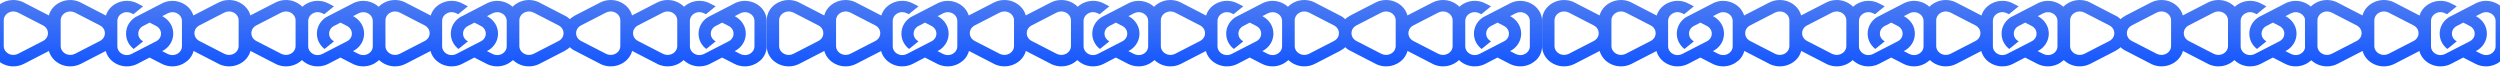 <svg width="1440" height="39" viewBox="0 0 1440 39" fill="none" xmlns="http://www.w3.org/2000/svg">
<g clip-path="url(#clip0_1039_3597)">
<path d="M429.053 38.23C430.543 38.23 432.051 37.975 433.486 37.465C434.001 37.295 434.517 37.073 435.014 36.818C435.142 36.75 435.252 36.682 435.381 36.614C436.227 36.155 436.982 35.611 437.681 35.016C437.736 34.973 437.787 34.931 437.835 34.889L438.03 34.777C440.312 32.652 441.618 29.778 441.618 26.666V12.092C441.618 7.942 439.3 4.218 435.437 2.109C433.45 1.038 431.278 0.493 429.089 0.493C427.249 0.493 425.428 0.885 423.717 1.633C423.575 1.691 407.777 9.858 407.711 9.897C407.398 10.101 407.085 10.323 406.791 10.544C403.995 12.704 402.376 15.884 402.376 19.37C402.376 22.856 403.995 26.02 406.791 28.196L412.237 23.792C410.471 22.891 409.422 21.224 409.422 19.37C409.422 17.517 410.471 15.851 412.237 14.949L415.972 13.027L419.706 14.949C421.472 15.851 422.521 17.517 422.521 19.37C422.521 21.224 421.472 22.891 419.706 23.792L408.723 29.438L405.521 31.088C404.675 31.513 403.811 31.733 402.854 31.733C401.898 31.733 400.941 31.496 400.076 31.02C398.384 30.084 397.372 28.468 397.372 26.648V12.075C397.372 10.255 398.384 8.622 400.076 7.704C400.941 7.228 401.898 6.99 402.854 6.99C403.774 6.99 404.675 7.211 405.521 7.636L406.607 8.197L412.219 3.64L408.943 1.956C407.03 0.97 405.044 0.477 402.854 0.477C400.665 0.477 398.494 1.02 396.507 2.092C395.572 2.602 394.73 3.209 393.988 3.892C393.865 3.766 393.74 3.641 393.61 3.521C393.518 3.419 393.408 3.334 393.316 3.249C392.617 2.637 391.844 2.092 390.979 1.633C390.869 1.565 390.741 1.497 390.612 1.429C390.116 1.174 389.6 0.953 389.066 0.766C387.613 0.255 386.104 0.001 384.577 0.001C382.462 0.001 380.346 0.494 378.414 1.497L364.069 8.876C363.528 6.847 362.412 5.007 360.817 3.521C360.726 3.419 360.615 3.334 360.523 3.249C359.824 2.637 359.051 2.092 358.187 1.633C358.076 1.565 357.948 1.497 357.819 1.429C357.323 1.174 356.807 0.953 356.273 0.766C354.82 0.255 353.311 0.001 351.784 0.001C349.669 0.001 347.553 0.494 345.621 1.497L331.271 8.878C331.253 8.878 329.277 10.163 329.229 10.17C328.875 10.444 328.539 10.735 328.223 11.04C327.906 10.735 327.57 10.444 327.216 10.17C326.921 9.932 326.609 9.711 326.296 9.507C325.962 9.301 310.33 1.243 310.088 1.14C308.359 0.391 306.518 0.001 304.66 0.001C302.453 0.001 300.245 0.544 298.239 1.633C297.094 2.254 296.086 3.017 295.229 3.89C294.492 3.215 293.656 2.615 292.73 2.109C290.744 1.038 288.572 0.493 286.383 0.493C284.543 0.493 282.722 0.885 281.011 1.633C280.87 1.69 265.06 9.863 265.005 9.897C264.692 10.101 264.379 10.323 264.085 10.544C261.289 12.704 259.67 15.884 259.67 19.37C259.67 22.856 261.289 26.02 264.085 28.196L269.531 23.792C267.765 22.891 266.716 21.224 266.716 19.37C266.716 17.517 267.765 15.851 269.531 14.949L273.266 13.027L277 14.949C278.766 15.851 279.815 17.517 279.815 19.37C279.815 21.224 278.766 22.891 277 23.792L266.017 29.438L262.815 31.088C261.969 31.513 261.105 31.733 260.148 31.733C259.192 31.733 258.235 31.496 257.37 31.02C255.678 30.084 254.666 28.468 254.666 26.648V12.075C254.666 10.255 255.678 8.622 257.37 7.704C258.235 7.228 259.192 6.99 260.148 6.99C261.068 6.99 261.969 7.211 262.815 7.636L263.901 8.197L269.513 3.64L266.237 1.956C264.324 0.97 262.337 0.477 260.148 0.477C257.959 0.477 255.788 1.02 253.801 2.092C250.942 3.652 248.94 6.098 248.092 8.946C244.51 7.08 233.152 1.226 232.948 1.14C231.219 0.391 229.379 0.001 227.521 0.001C225.314 0.001 223.106 0.544 221.101 1.633C219.956 2.254 218.947 3.017 218.091 3.89C217.353 3.215 216.518 2.615 215.592 2.109C213.605 1.038 211.433 0.493 209.244 0.493C207.404 0.493 205.583 0.885 203.872 1.633C203.729 1.691 187.93 9.859 187.866 9.897C187.553 10.101 187.241 10.323 186.946 10.544C184.15 12.704 182.531 15.884 182.531 19.37C182.531 22.856 184.15 26.02 186.946 28.196L192.393 23.792C190.626 22.891 189.577 21.224 189.577 19.37C189.577 17.517 190.626 15.851 192.393 14.949L196.127 13.027L199.861 14.949C201.627 15.851 202.677 17.517 202.677 19.37C202.677 21.224 201.628 22.891 199.861 23.792L188.878 29.438L185.677 31.088C184.831 31.513 183.966 31.733 183.01 31.733C182.053 31.733 181.096 31.496 180.231 31.02C178.539 30.084 177.527 28.468 177.527 26.648V12.075C177.527 10.255 178.539 8.622 180.231 7.704C181.096 7.228 182.053 6.99 183.01 6.99C183.929 6.99 184.831 7.211 185.677 7.636L186.763 8.197L192.374 3.64L189.099 1.956C187.185 0.97 185.199 0.477 183.01 0.477C180.82 0.477 178.649 1.02 176.662 2.092C175.727 2.602 174.885 3.209 174.144 3.892C174.02 3.766 173.895 3.641 173.766 3.521C173.674 3.419 173.564 3.334 173.472 3.249C172.773 2.637 171.999 2.092 171.135 1.633C171.024 1.565 170.895 1.497 170.767 1.429C170.27 1.174 169.755 0.953 169.222 0.766C167.768 0.255 166.259 0.001 164.732 0.001C162.617 0.001 160.501 0.494 158.569 1.497L144.225 8.875C143.684 6.847 142.568 5.006 140.973 3.521C140.881 3.419 140.771 3.334 140.679 3.249C139.98 2.637 139.206 2.092 138.342 1.633C138.232 1.565 138.103 1.497 137.975 1.429C137.478 1.174 136.962 0.953 136.429 0.766C134.975 0.255 133.466 0.001 131.939 0.001C129.824 0.001 127.708 0.494 125.776 1.497L111.427 8.878C111.425 8.878 111.405 8.892 111.368 8.915C110.507 6.088 108.503 3.661 105.66 2.109C103.673 1.038 101.502 0.493 99.312 0.493C97.473 0.493 95.651 0.885 93.94 1.633C93.809 1.685 78.017 9.849 77.935 9.897C77.622 10.101 77.309 10.323 77.015 10.544C74.218 12.704 72.6 15.884 72.6 19.37C72.6 22.856 74.218 26.02 77.015 28.196L82.46 23.792C80.694 22.891 79.645 21.224 79.645 19.37C79.646 17.517 80.694 15.851 82.46 14.949L86.195 13.027L89.93 14.949C91.696 15.851 92.745 17.517 92.745 19.37C92.745 21.224 91.696 22.891 89.93 23.792L78.946 29.438L75.745 31.088C74.899 31.513 74.034 31.733 73.077 31.733C72.121 31.733 71.164 31.495 70.3 31.02C68.607 30.084 67.595 28.468 67.595 26.648V12.075C67.595 10.255 68.607 8.622 70.3 7.704C71.164 7.228 72.121 6.99 73.077 6.99C73.997 6.99 74.899 7.211 75.745 7.636L76.831 8.197L82.442 3.64L79.167 1.956C77.254 0.97 75.266 0.477 73.077 0.477C70.888 0.477 68.717 1.021 66.731 2.092C63.871 3.652 61.87 6.099 61.022 8.946C57.44 7.08 46.081 1.226 45.878 1.14C44.149 0.391 42.309 0.001 40.451 0.001C38.244 0.001 36.035 0.545 34.03 1.633C31.022 3.265 28.947 5.87 28.145 8.893C24.454 6.97 13.305 1.226 13.104 1.14C11.374 0.392 9.535 0.001 7.677 0.001C5.469 0.001 3.261 0.545 1.256 1.633C-2.663 3.759 -5 7.534 -5 11.734L-4.981 26.496C-4.981 29.642 -3.674 32.55 -1.356 34.71C-1.265 34.812 -1.154 34.897 -1.062 34.981C-0.363 35.594 0.41 36.139 1.274 36.598C1.385 36.666 1.513 36.734 1.642 36.802C2.138 37.057 2.654 37.278 3.188 37.465C4.641 37.975 6.15 38.23 7.677 38.23C9.792 38.23 11.908 37.737 13.84 36.733L28.184 29.355C28.725 31.384 29.841 33.224 31.436 34.71C31.527 34.812 31.639 34.896 31.73 34.981C32.429 35.594 33.202 36.139 34.066 36.598C34.177 36.666 34.306 36.734 34.435 36.802C34.931 37.057 35.447 37.278 35.98 37.465C37.434 37.975 38.942 38.23 40.469 38.23C42.584 38.23 44.701 37.737 46.633 36.733L60.915 29.388C61.693 32.39 63.745 34.984 66.731 36.614C68.092 37.362 69.545 37.839 71.035 38.077C71.293 38.111 71.569 38.162 71.845 38.179C72.249 38.213 72.672 38.23 73.077 38.23C74.255 38.23 75.433 38.077 76.573 37.77C77.456 37.532 78.321 37.193 79.167 36.768C79.167 36.768 82.571 34.999 86.158 33.145L93.186 36.751C95.1 37.737 97.178 38.23 99.275 38.23C100.766 38.23 102.275 37.975 103.71 37.465C104.225 37.295 104.74 37.073 105.236 36.818C105.365 36.75 105.476 36.682 105.604 36.614C106.451 36.155 107.205 35.611 107.904 35.016C107.959 34.973 108.01 34.931 108.059 34.889L108.254 34.777C109.861 33.279 110.982 31.409 111.505 29.347C115.211 31.277 126.33 37.005 126.531 37.091C128.26 37.839 130.1 38.23 131.958 38.23C134.166 38.23 136.374 37.686 138.379 36.598C141.39 34.964 143.465 32.356 144.266 29.33C147.938 31.243 159.111 36.999 159.323 37.091C161.053 37.839 162.893 38.23 164.751 38.23C166.959 38.23 169.167 37.686 171.172 36.598C172.201 36.039 173.12 35.366 173.917 34.602C174.711 35.373 175.631 36.051 176.662 36.614C178.024 37.362 179.478 37.839 180.968 38.077C181.225 38.111 181.501 38.162 181.776 38.179C182.181 38.213 182.605 38.23 183.01 38.23C184.187 38.23 185.364 38.077 186.505 37.77C187.388 37.532 188.252 37.193 189.099 36.768C189.099 36.768 192.502 34.999 196.09 33.145L203.118 36.751C205.031 37.737 207.111 38.23 209.208 38.23C210.698 38.23 212.207 37.975 213.642 37.465C214.157 37.295 214.671 37.073 215.168 36.818C215.297 36.75 215.407 36.682 215.536 36.614C216.382 36.155 217.137 35.611 217.836 35.016C217.891 34.973 217.942 34.931 217.99 34.889L218.186 34.777C218.252 34.715 218.315 34.65 218.38 34.587C218.422 34.628 218.464 34.67 218.507 34.71C218.599 34.812 218.709 34.897 218.801 34.981C219.5 35.594 220.273 36.139 221.138 36.598C221.248 36.666 221.376 36.734 221.505 36.802C222.002 37.057 222.517 37.278 223.051 37.465C224.504 37.975 226.013 38.23 227.54 38.23C229.656 38.23 231.771 37.737 233.703 36.733L247.985 29.388C248.763 32.39 250.815 34.984 253.801 36.614C255.162 37.362 256.616 37.839 258.106 38.077C258.364 38.111 258.64 38.162 258.916 38.179C259.321 38.213 259.744 38.23 260.148 38.23C261.326 38.23 262.503 38.077 263.644 37.77C264.527 37.532 265.391 37.193 266.237 36.768C266.237 36.768 269.641 34.999 273.229 33.145L280.257 36.751C282.17 37.737 284.249 38.23 286.347 38.23C287.837 38.23 289.345 37.975 290.78 37.465C291.295 37.295 291.811 37.073 292.308 36.818C292.436 36.75 292.546 36.682 292.675 36.614C293.521 36.155 294.276 35.611 294.975 35.016C295.03 34.973 295.081 34.931 295.129 34.889L295.324 34.777C295.388 34.718 295.448 34.656 295.51 34.596C295.549 34.633 295.587 34.673 295.627 34.71C295.719 34.812 295.83 34.896 295.922 34.981C296.621 35.594 297.393 36.139 298.258 36.598C298.368 36.666 298.497 36.734 298.626 36.802C299.123 37.057 299.638 37.278 300.171 37.465C301.624 37.975 303.133 38.23 304.66 38.23C306.776 38.23 308.892 37.737 310.823 36.733L325.174 29.352C325.212 29.352 327.191 28.065 327.216 28.061C327.57 27.786 327.907 27.497 328.224 27.191C328.54 27.496 328.875 27.786 329.229 28.061C329.542 28.299 329.854 28.52 330.167 28.724C330.498 28.928 346.137 36.989 346.376 37.091C348.105 37.839 349.945 38.23 351.803 38.23C354.01 38.23 356.218 37.686 358.224 36.598C361.235 34.964 363.31 32.356 364.11 29.33C367.784 31.243 378.967 37.005 379.169 37.091C380.898 37.839 382.738 38.23 384.596 38.23C386.803 38.23 389.011 37.686 391.017 36.598C392.046 36.039 392.965 35.366 393.762 34.602C394.556 35.373 395.476 36.051 396.507 36.614C397.868 37.362 399.322 37.839 400.812 38.077C401.07 38.111 401.345 38.162 401.621 38.179C402.026 38.213 402.45 38.23 402.854 38.23C404.032 38.23 405.209 38.077 406.35 37.77C407.233 37.532 408.097 37.193 408.943 36.768C408.943 36.768 412.347 34.999 415.935 33.145L422.963 36.751C424.876 37.737 426.955 38.23 429.053 38.23ZM7.713 31.632C6.738 31.632 5.763 31.394 4.898 30.918C3.188 29.983 2.157 28.333 2.157 26.496V11.734C2.157 9.898 3.188 8.232 4.898 7.313C5.781 6.837 6.775 6.599 7.713 6.599C8.651 6.599 9.572 6.82 10.418 7.245L24.768 14.626C26.552 15.544 27.619 17.228 27.619 19.115C27.619 21.003 26.552 22.686 24.768 23.605L10.418 30.985C9.572 31.41 8.688 31.632 7.713 31.632ZM40.506 31.632C39.531 31.632 38.556 31.393 37.691 30.917C35.98 29.982 34.95 28.333 34.95 26.496V11.734C34.95 9.898 35.98 8.232 37.691 7.313C38.575 6.837 39.568 6.599 40.506 6.599C41.444 6.599 42.365 6.82 43.211 7.245L57.56 14.626C59.345 15.544 60.412 17.228 60.412 19.115C60.412 21.003 59.345 22.686 57.56 23.605L43.211 30.985C42.365 31.41 41.481 31.632 40.506 31.632ZM131.903 31.632C130.965 31.632 130.045 31.41 129.198 30.985L114.849 23.605C113.064 22.686 111.997 21.003 111.997 19.115C111.997 17.228 113.064 15.544 114.849 14.626L129.198 7.245C130.045 6.82 130.928 6.599 131.903 6.599C132.878 6.599 133.853 6.837 134.718 7.313C136.429 8.249 137.459 9.898 137.459 11.734V26.496C137.459 28.333 136.429 29.999 134.718 30.917C133.835 31.393 132.842 31.632 131.903 31.632ZM164.695 31.632C163.757 31.632 162.837 31.41 161.991 30.985L147.641 23.605C145.856 22.686 144.789 21.003 144.789 19.115C144.789 17.228 145.856 15.544 147.641 14.626L161.991 7.245C162.837 6.82 163.72 6.599 164.695 6.599C165.67 6.599 166.646 6.837 167.511 7.313C169.221 8.249 170.252 9.898 170.252 11.734V26.496C170.252 28.332 169.221 29.999 167.511 30.917C166.628 31.393 165.634 31.632 164.695 31.632ZM227.576 31.632C226.601 31.632 225.626 31.393 224.762 30.917C223.051 29.982 222.021 28.333 222.021 26.496V11.734C222.021 9.898 223.051 8.232 224.762 7.313C225.645 6.837 226.638 6.599 227.576 6.599C228.514 6.599 229.435 6.82 230.281 7.245L244.631 14.626C246.415 15.544 247.482 17.228 247.482 19.115C247.482 21.003 246.415 22.686 244.631 23.605L230.281 30.985C229.435 31.41 228.551 31.632 227.576 31.632ZM304.697 31.632C303.722 31.632 302.747 31.393 301.883 30.917C300.172 29.982 299.141 28.333 299.141 26.496V11.734C299.141 9.898 300.172 8.232 301.883 7.313C302.766 6.837 303.759 6.599 304.697 6.599C305.635 6.599 306.555 6.82 307.401 7.245L321.752 14.626C323.536 15.544 324.604 17.228 324.604 19.115C324.604 21.003 323.536 22.686 321.752 23.605L307.401 30.985C306.555 31.41 305.672 31.632 304.697 31.632ZM351.748 31.632C350.81 31.632 349.889 31.41 349.043 30.985L334.693 23.605C332.909 22.686 331.842 21.003 331.842 19.115C331.842 17.228 332.909 15.544 334.693 14.626L349.043 7.245C349.889 6.82 350.773 6.599 351.748 6.599C352.723 6.599 353.698 6.837 354.562 7.313C356.273 8.249 357.304 9.898 357.304 11.734V26.496C357.304 28.333 356.273 29.999 354.562 30.917C353.679 31.393 352.686 31.632 351.748 31.632ZM384.541 31.632C383.603 31.632 382.682 31.41 381.836 30.985L367.486 23.605C365.702 22.686 364.635 21.003 364.635 19.115C364.635 17.228 365.702 15.544 367.486 14.626L381.836 7.245C382.682 6.82 383.566 6.599 384.541 6.599C385.516 6.599 386.491 6.837 387.355 7.313C389.066 8.249 390.097 9.898 390.097 11.734V26.496C390.097 28.333 389.066 29.999 387.355 30.917C386.472 31.393 385.479 31.632 384.541 31.632ZM99.312 31.733C98.393 31.733 97.491 31.513 96.644 31.088L93.389 29.421C94.014 29.081 94.401 28.877 94.456 28.843C94.787 28.639 95.082 28.417 95.376 28.196C98.172 26.037 99.791 22.856 99.791 19.37C99.791 15.884 98.172 12.704 95.376 10.544C95.082 10.323 94.787 10.101 94.456 9.897C94.198 9.727 93.646 9.422 93.443 9.303L96.644 7.653C97.491 7.228 98.356 7.007 99.312 7.007C100.269 7.007 101.226 7.246 102.091 7.722C103.783 8.64 104.795 10.272 104.795 12.092V26.648C104.795 28.468 103.783 30.101 102.091 31.02C101.226 31.496 100.232 31.733 99.312 31.733ZM209.244 31.733C208.325 31.733 207.423 31.513 206.577 31.088L203.32 29.421C203.946 29.081 204.333 28.877 204.388 28.843C204.719 28.639 205.013 28.417 205.308 28.196C208.104 26.037 209.723 22.856 209.723 19.37C209.723 15.884 208.104 12.704 205.308 10.544C205.013 10.323 204.719 10.101 204.388 9.897C204.13 9.727 203.579 9.422 203.376 9.303L206.577 7.653C207.423 7.228 208.288 7.007 209.244 7.007C210.201 7.007 211.158 7.246 212.022 7.722C213.715 8.64 214.727 10.272 214.727 12.092V26.648C214.727 28.468 213.715 30.101 212.022 31.02C211.158 31.496 210.164 31.733 209.244 31.733ZM286.383 31.733C285.463 31.733 284.562 31.513 283.716 31.088L280.459 29.421C281.085 29.081 281.471 28.877 281.526 28.843C281.857 28.639 282.152 28.417 282.446 28.196C285.243 26.037 286.861 22.856 286.861 19.37C286.861 15.884 285.243 12.704 282.446 10.544C282.152 10.323 281.858 10.101 281.526 9.897C281.269 9.727 280.717 9.422 280.515 9.303L283.716 7.653C284.562 7.228 285.426 7.007 286.383 7.007C287.339 7.007 288.296 7.246 289.161 7.722C290.854 8.64 291.865 10.272 291.865 12.092V26.648C291.865 28.468 290.854 30.101 289.161 31.02C288.296 31.496 287.303 31.733 286.383 31.733ZM429.089 31.733C428.169 31.733 427.268 31.513 426.422 31.088L423.165 29.421C423.791 29.081 424.177 28.877 424.232 28.843C424.564 28.639 424.858 28.417 425.152 28.196C427.949 26.037 429.567 22.856 429.567 19.37C429.567 15.884 427.949 12.704 425.152 10.544C424.858 10.323 424.564 10.101 424.232 9.897C423.975 9.727 423.423 9.422 423.221 9.303L426.422 7.653C427.268 7.228 428.132 7.007 429.089 7.007C430.046 7.007 431.002 7.246 431.867 7.722C433.56 8.64 434.571 10.272 434.571 12.092V26.648C434.571 28.468 433.56 30.101 431.867 31.02C431.003 31.496 430.009 31.733 429.089 31.733Z" fill="url(#paint0_linear_1039_3597)"/>
<path d="M875.669 38.23C877.159 38.23 878.668 37.975 880.103 37.465C880.618 37.295 881.133 37.073 881.63 36.818C881.759 36.75 881.869 36.682 881.998 36.614C882.844 36.155 883.599 35.611 884.298 35.016C884.353 34.973 884.403 34.931 884.451 34.889L884.647 34.777C886.928 32.652 888.234 29.778 888.234 26.666V12.092C888.234 7.942 885.916 4.218 882.053 2.109C880.066 1.038 877.895 0.493 875.706 0.493C873.866 0.493 872.045 0.885 870.334 1.633C870.205 1.684 854.445 9.831 854.328 9.897C854.015 10.101 853.702 10.323 853.408 10.544C850.612 12.704 848.992 15.884 848.992 19.37C848.992 22.856 850.612 26.02 853.408 28.196L858.854 23.792C857.087 22.891 856.039 21.224 856.039 19.37C856.039 17.517 857.088 15.851 858.854 14.949L862.588 13.027L866.323 14.949C868.089 15.851 869.138 17.517 869.138 19.37C869.138 21.224 868.089 22.891 866.323 23.792L855.34 29.438L852.139 31.088C851.292 31.513 850.427 31.733 849.471 31.733C848.514 31.733 847.557 31.496 846.692 31.02C845 30.084 843.988 28.468 843.988 26.648V12.075C843.988 10.256 845 8.622 846.692 7.704C847.557 7.228 848.514 6.99 849.471 6.99C850.391 6.99 851.292 7.211 852.139 7.636L853.224 8.197L858.835 3.64L855.561 1.956C853.647 0.97 851.66 0.477 849.471 0.477C847.282 0.477 845.111 1.021 843.124 2.092C842.189 2.602 841.346 3.209 840.604 3.892C840.481 3.766 840.357 3.641 840.228 3.521C840.136 3.419 840.025 3.334 839.933 3.249C839.234 2.637 838.46 2.092 837.596 1.633C837.485 1.565 837.357 1.497 837.229 1.429C836.732 1.174 836.216 0.953 835.683 0.766C834.229 0.256 832.72 0.001 831.193 0.001C829.078 0.001 826.962 0.494 825.03 1.497L810.687 8.875C810.145 6.847 809.029 5.006 807.435 3.521C807.343 3.419 807.233 3.334 807.141 3.249C806.442 2.637 805.668 2.092 804.804 1.633C804.693 1.565 804.564 1.497 804.436 1.429C803.939 1.174 803.424 0.953 802.891 0.766C801.437 0.255 799.928 0.001 798.401 0.001C796.286 0.001 794.17 0.494 792.238 1.497L777.888 8.878C777.855 8.887 775.882 10.17 775.846 10.17C775.491 10.444 775.155 10.735 774.839 11.04C774.523 10.735 774.187 10.444 773.832 10.17C773.538 9.932 773.225 9.711 772.912 9.507C772.574 9.299 756.943 1.242 756.704 1.14C754.975 0.391 753.135 0.001 751.276 0.001C749.069 0.001 746.862 0.545 744.856 1.633C743.711 2.254 742.702 3.017 741.846 3.89C741.108 3.215 740.273 2.615 739.347 2.109C737.36 1.038 735.189 0.493 733 0.493C731.16 0.493 729.339 0.885 727.628 1.633C727.499 1.684 711.732 9.835 711.622 9.897C711.309 10.101 710.996 10.323 710.702 10.544C707.906 12.704 706.286 15.884 706.286 19.37C706.286 22.856 707.906 26.02 710.702 28.196L716.147 23.792C714.381 22.891 713.333 21.224 713.333 19.37C713.333 17.517 714.381 15.851 716.147 14.949L719.882 13.027L723.617 14.949C725.383 15.851 726.432 17.517 726.432 19.37C726.432 21.224 725.383 22.891 723.617 23.792L712.634 29.438L709.433 31.088C708.586 31.513 707.721 31.733 706.765 31.733C705.808 31.733 704.851 31.496 703.986 31.02C702.294 30.084 701.282 28.468 701.282 26.648V12.075C701.282 10.256 702.294 8.622 703.986 7.704C704.851 7.228 705.808 6.99 706.765 6.99C707.685 6.99 708.586 7.211 709.433 7.636L710.518 8.197L716.129 3.64L712.854 1.956C710.941 0.97 708.954 0.477 706.765 0.477C704.576 0.477 702.405 1.021 700.418 2.092C697.559 3.652 695.556 6.098 694.708 8.946C691.128 7.081 679.779 1.232 679.565 1.14C677.836 0.391 675.996 0.001 674.138 0.001C671.93 0.001 669.722 0.544 667.717 1.633C666.572 2.254 665.563 3.017 664.707 3.89C663.969 3.215 663.134 2.615 662.208 2.109C660.221 1.038 658.05 0.493 655.86 0.493C654.021 0.493 652.199 0.885 650.488 1.633C650.336 1.696 634.538 9.863 634.482 9.897C634.17 10.101 633.857 10.323 633.562 10.544C630.766 12.704 629.148 15.884 629.147 19.37C629.147 22.856 630.766 26.02 633.562 28.196L639.009 23.792C637.243 22.891 636.193 21.224 636.193 19.37C636.193 17.517 637.243 15.851 639.009 14.949L642.743 13.027L646.479 14.949C648.244 15.851 649.293 17.517 649.293 19.37C649.293 21.224 648.244 22.891 646.479 23.792L635.494 29.438L632.294 31.088C631.448 31.513 630.583 31.733 629.626 31.733C628.669 31.733 627.712 31.496 626.848 31.02C625.155 30.084 624.144 28.468 624.144 26.648V12.075C624.144 10.256 625.155 8.622 626.848 7.704C627.712 7.228 628.669 6.99 629.626 6.99C630.546 6.99 631.448 7.211 632.294 7.636L633.379 8.197L638.99 3.64L635.716 1.956C633.803 0.97 631.815 0.477 629.626 0.477C627.437 0.477 625.265 1.02 623.278 2.092C622.343 2.602 621.501 3.209 620.76 3.892C620.637 3.766 620.511 3.641 620.382 3.521C620.29 3.419 620.18 3.334 620.088 3.249C619.389 2.637 618.616 2.092 617.751 1.633C617.641 1.565 617.511 1.497 617.383 1.429C616.886 1.174 616.371 0.953 615.838 0.766C614.384 0.255 612.876 0.001 611.349 0.001C609.233 0.001 607.117 0.494 605.186 1.497L590.841 8.876C590.3 6.848 589.185 5.007 587.59 3.521C587.498 3.419 587.387 3.334 587.295 3.249C586.596 2.637 585.824 2.092 584.959 1.633C584.849 1.565 584.72 1.497 584.591 1.429C584.094 1.174 583.578 0.953 583.045 0.766C581.592 0.256 580.083 0.001 578.557 0.001C576.441 0.001 574.325 0.494 572.394 1.497L558.043 8.878C558.041 8.878 558.021 8.892 557.984 8.915C557.123 6.088 555.119 3.661 552.276 2.109C550.29 1.038 548.119 0.493 545.93 0.493C544.09 0.493 542.268 0.885 540.558 1.633C540.429 1.684 524.606 9.863 524.551 9.897C524.238 10.101 523.925 10.323 523.631 10.544C520.835 12.704 519.216 15.884 519.216 19.37C519.216 22.856 520.835 26.02 523.631 28.196L529.077 23.792C527.311 22.891 526.262 21.224 526.262 19.37C526.262 17.517 527.311 15.851 529.077 14.949L532.812 13.027L536.547 14.949C538.313 15.851 539.361 17.517 539.361 19.37C539.361 21.224 538.313 22.891 536.547 23.792L525.563 29.438L522.362 31.088C521.516 31.513 520.651 31.733 519.694 31.733C518.738 31.733 517.781 31.496 516.916 31.02C515.223 30.084 514.212 28.468 514.212 26.648V12.075C514.212 10.256 515.223 8.622 516.916 7.704C517.781 7.228 518.738 6.99 519.694 6.99C520.614 6.99 521.516 7.211 522.362 7.636L523.447 8.197L529.059 3.64L525.784 1.956C523.871 0.97 521.884 0.477 519.694 0.477C517.505 0.477 515.334 1.02 513.347 2.092C510.488 3.652 508.486 6.099 507.638 8.946C504.056 7.08 492.698 1.226 492.494 1.14C490.765 0.391 488.925 0.001 487.067 0.001C484.86 0.001 482.652 0.544 480.646 1.633C477.638 3.265 475.563 5.87 474.761 8.893C471.07 6.97 459.921 1.226 459.72 1.14C457.991 0.392 456.151 0.001 454.293 0.001C452.085 0.001 449.877 0.544 447.872 1.633C443.953 3.759 441.617 7.534 441.617 11.734L441.635 26.496C441.635 29.642 442.942 32.55 445.26 34.71C445.352 34.812 445.462 34.897 445.554 34.981C446.253 35.594 447.026 36.139 447.891 36.598C448.001 36.666 448.13 36.734 448.259 36.802C448.755 37.057 449.27 37.278 449.804 37.465C451.257 37.975 452.766 38.23 454.293 38.23C456.409 38.23 458.524 37.737 460.456 36.733L474.8 29.356C475.341 31.384 476.458 33.224 478.053 34.71C478.145 34.812 478.255 34.897 478.347 34.981C479.046 35.594 479.819 36.139 480.684 36.598C480.794 36.666 480.922 36.734 481.051 36.802C481.548 37.057 482.063 37.278 482.597 37.465C484.05 37.975 485.559 38.23 487.086 38.23C489.202 38.23 491.317 37.737 493.249 36.733L507.531 29.388C508.309 32.39 510.361 34.984 513.347 36.614C514.708 37.362 516.162 37.839 517.652 38.077C517.91 38.111 518.186 38.162 518.462 38.179C518.867 38.213 519.29 38.23 519.694 38.23C520.872 38.23 522.049 38.077 523.189 37.77C524.073 37.532 524.938 37.193 525.784 36.768C525.819 36.749 529.206 34.99 532.775 33.145L539.803 36.751C541.716 37.737 543.795 38.23 545.893 38.23C547.383 38.23 548.891 37.975 550.326 37.465C550.841 37.295 551.357 37.073 551.854 36.818C551.982 36.75 552.092 36.682 552.221 36.614C553.067 36.155 553.821 35.611 554.521 35.016C554.576 34.973 554.627 34.931 554.675 34.889L554.87 34.777C556.478 33.279 557.598 31.409 558.121 29.347C561.827 31.276 572.946 37.005 573.147 37.091C574.877 37.839 576.716 38.23 578.574 38.23C580.782 38.23 582.99 37.686 584.995 36.598C588.006 34.964 590.081 32.356 590.882 29.33C594.556 31.243 605.738 37.005 605.94 37.091C607.67 37.839 609.509 38.23 611.367 38.23C613.575 38.23 615.783 37.686 617.788 36.598C618.817 36.039 619.736 35.366 620.533 34.602C621.328 35.373 622.247 36.051 623.278 36.614C624.64 37.362 626.094 37.839 627.584 38.077C627.841 38.111 628.118 38.162 628.394 38.179C628.798 38.213 629.221 38.23 629.626 38.23C630.803 38.23 631.981 38.077 633.121 37.77C634.004 37.532 634.87 37.193 635.716 36.768C635.754 36.748 639.139 34.989 642.706 33.145L649.734 36.751C651.648 37.737 653.727 38.23 655.824 38.23C657.314 38.23 658.823 37.975 660.258 37.465C660.773 37.295 661.288 37.073 661.785 36.818C661.914 36.75 662.024 36.682 662.152 36.614C662.999 36.155 663.753 35.611 664.452 35.016C664.507 34.973 664.558 34.931 664.606 34.889L664.802 34.777C664.868 34.715 664.932 34.65 664.997 34.587C665.039 34.627 665.08 34.67 665.123 34.71C665.215 34.812 665.325 34.897 665.417 34.981C666.116 35.594 666.889 36.139 667.754 36.598C667.864 36.666 667.993 36.734 668.122 36.802C668.619 37.057 669.134 37.278 669.667 37.465C671.12 37.975 672.629 38.23 674.156 38.23C676.272 38.23 678.388 37.737 680.319 36.733L694.603 29.388C695.381 32.39 697.432 34.985 700.418 36.614C701.779 37.362 703.233 37.839 704.723 38.077C704.98 38.111 705.256 38.162 705.532 38.179C705.937 38.213 706.36 38.23 706.765 38.23C707.942 38.23 709.12 38.077 710.261 37.77C711.144 37.532 712.008 37.193 712.854 36.768C712.874 36.758 716.268 34.994 719.846 33.145L726.873 36.751C728.786 37.737 730.866 38.23 732.963 38.23C734.453 38.23 735.962 37.975 737.396 37.465C737.912 37.295 738.427 37.073 738.924 36.818C739.053 36.75 739.163 36.682 739.292 36.614C740.138 36.155 740.893 35.611 741.592 35.016C741.647 34.973 741.697 34.931 741.745 34.889L741.941 34.777C742.005 34.718 742.064 34.657 742.126 34.597C742.165 34.634 742.203 34.673 742.243 34.71C742.335 34.812 742.446 34.896 742.538 34.981C743.237 35.594 744.009 36.139 744.874 36.598C744.984 36.666 745.113 36.734 745.242 36.802C745.739 37.057 746.255 37.278 746.788 37.465C748.241 37.975 749.75 38.23 751.276 38.23C753.392 38.23 755.509 37.737 757.44 36.733L771.79 29.352C771.827 29.352 773.799 28.07 773.832 28.061C774.186 27.786 774.522 27.496 774.838 27.191H774.84C775.156 27.496 775.491 27.786 775.846 28.061C776.158 28.299 776.471 28.52 776.784 28.724C777.118 28.929 792.749 36.986 792.992 37.091C794.722 37.839 796.562 38.23 798.42 38.23C800.628 38.23 802.836 37.686 804.841 36.598C807.852 34.964 809.927 32.356 810.728 29.33C814.402 31.244 825.583 37.005 825.785 37.091C827.514 37.839 829.354 38.23 831.212 38.23C833.42 38.23 835.628 37.686 837.633 36.598C838.662 36.039 839.581 35.366 840.378 34.602C841.172 35.373 842.093 36.051 843.124 36.614C844.485 37.362 845.939 37.839 847.429 38.077C847.686 38.111 847.962 38.162 848.238 38.179C848.643 38.213 849.066 38.23 849.471 38.23C850.648 38.23 851.825 38.077 852.966 37.77C853.849 37.532 854.714 37.193 855.561 36.768C855.58 36.758 858.974 34.994 862.552 33.145L869.579 36.751C871.492 37.737 873.572 38.23 875.669 38.23ZM454.33 31.632C453.355 31.632 452.379 31.394 451.515 30.918C449.804 29.983 448.774 28.333 448.773 26.496V11.734C448.774 9.898 449.804 8.232 451.515 7.313C452.398 6.837 453.392 6.599 454.33 6.599C455.268 6.599 456.188 6.82 457.034 7.245L471.384 14.626C473.168 15.544 474.235 17.228 474.235 19.115C474.235 21.003 473.168 22.686 471.384 23.605L457.034 30.985C456.188 31.41 455.305 31.632 454.33 31.632ZM487.122 31.632C486.147 31.632 485.172 31.393 484.308 30.917C482.597 29.982 481.567 28.333 481.566 26.496V11.734C481.566 9.898 482.597 8.232 484.308 7.313C485.191 6.837 486.184 6.599 487.122 6.599C488.06 6.599 488.981 6.82 489.827 7.245L504.177 14.626C505.961 15.544 507.028 17.228 507.028 19.115C507.028 21.003 505.961 22.686 504.177 23.605L489.827 30.985C488.981 31.41 488.097 31.632 487.122 31.632ZM578.52 31.632C577.581 31.632 576.662 31.41 575.815 30.985L561.465 23.605C559.68 22.686 558.613 21.003 558.613 19.115C558.613 17.228 559.68 15.544 561.465 14.626L575.815 7.245C576.662 6.82 577.545 6.599 578.52 6.599C579.495 6.599 580.469 6.837 581.334 7.313C583.045 8.249 584.075 9.898 584.075 11.734V26.496C584.075 28.333 583.045 29.999 581.334 30.917C580.451 31.393 579.458 31.632 578.52 31.632ZM611.312 31.632C610.374 31.632 609.454 31.41 608.607 30.985L594.258 23.605C592.473 22.686 591.406 21.003 591.406 19.115C591.406 17.228 592.473 15.544 594.258 14.626L608.607 7.245C609.454 6.82 610.337 6.599 611.312 6.599C612.287 6.599 613.262 6.837 614.127 7.313C615.838 8.249 616.868 9.898 616.868 11.734V26.496C616.868 28.332 615.838 29.999 614.127 30.917C613.244 31.393 612.251 31.632 611.312 31.632ZM674.193 31.632C673.218 31.632 672.243 31.393 671.378 30.917C669.667 29.982 668.637 28.332 668.637 26.496V11.734C668.637 9.898 669.667 8.232 671.378 7.313C672.261 6.837 673.255 6.599 674.193 6.599C675.131 6.599 676.051 6.82 676.897 7.245L691.247 14.626C693.032 15.544 694.1 17.228 694.1 19.115C694.1 21.003 693.032 22.686 691.247 23.605L676.897 30.985C676.051 31.41 675.168 31.632 674.193 31.632ZM751.313 31.632C750.338 31.632 749.364 31.393 748.499 30.917C746.788 29.982 745.758 28.333 745.758 26.496V11.734C745.758 9.898 746.788 8.232 748.499 7.313C749.382 6.837 750.375 6.599 751.313 6.599C752.252 6.599 753.171 6.82 754.018 7.245L768.368 14.626C770.153 15.544 771.22 17.228 771.22 19.115C771.22 21.003 770.153 22.686 768.368 23.605L754.018 30.985C753.171 31.41 752.288 31.632 751.313 31.632ZM798.364 31.632C797.426 31.632 796.506 31.41 795.66 30.985L781.31 23.605C779.525 22.686 778.458 21.003 778.458 19.115C778.458 17.228 779.525 15.544 781.31 14.626L795.66 7.245C796.506 6.82 797.389 6.599 798.364 6.599C799.339 6.599 800.315 6.837 801.18 7.313C802.89 8.249 803.921 9.898 803.921 11.734V26.496C803.921 28.332 802.89 29.999 801.18 30.917C800.297 31.393 799.303 31.632 798.364 31.632ZM831.157 31.632C830.219 31.632 829.298 31.41 828.452 30.985L814.103 23.605C812.318 22.686 811.251 21.003 811.251 19.115C811.251 17.228 812.318 15.544 814.103 14.626L828.452 7.245C829.298 6.82 830.182 6.599 831.157 6.599C832.132 6.599 833.107 6.837 833.972 7.313C835.683 8.249 836.713 9.898 836.713 11.734V26.496C836.713 28.333 835.683 29.999 833.972 30.917C833.089 31.393 832.095 31.632 831.157 31.632ZM545.93 31.733C545.01 31.733 544.108 31.513 543.262 31.088L540.005 29.421C540.63 29.081 541.017 28.877 541.072 28.843C541.403 28.639 541.698 28.417 541.992 28.196C544.789 26.037 546.407 22.856 546.407 19.37C546.407 15.884 544.789 12.704 541.992 10.544C541.698 10.323 541.403 10.101 541.072 9.897C540.815 9.727 540.263 9.422 540.061 9.303L543.262 7.653C544.108 7.228 544.973 7.007 545.93 7.007C546.886 7.007 547.842 7.246 548.707 7.722C550.4 8.64 551.412 10.272 551.412 12.092V26.648C551.412 28.468 550.4 30.101 548.707 31.02C547.843 31.495 546.849 31.733 545.93 31.733ZM655.86 31.733C654.941 31.733 654.039 31.513 653.193 31.088L649.937 29.421C650.562 29.081 650.949 28.877 651.004 28.843C651.335 28.639 651.629 28.417 651.924 28.196C654.72 26.037 656.339 22.856 656.339 19.37C656.339 15.884 654.72 12.704 651.924 10.544C651.629 10.323 651.335 10.101 651.004 9.897C650.746 9.727 650.195 9.422 649.992 9.303L653.193 7.653C654.039 7.228 654.904 7.007 655.86 7.007C656.817 7.007 657.774 7.246 658.639 7.722C660.331 8.64 661.344 10.272 661.344 12.092V26.648C661.344 28.468 660.331 30.101 658.639 31.02C657.774 31.496 656.78 31.733 655.86 31.733ZM733 31.733C732.08 31.733 731.178 31.513 730.332 31.088L727.076 29.421C727.701 29.081 728.087 28.877 728.143 28.843C728.474 28.639 728.768 28.417 729.062 28.196C731.859 26.037 733.479 22.856 733.479 19.37C733.478 15.884 731.859 12.704 729.062 10.544C728.768 10.323 728.474 10.101 728.143 9.897C727.885 9.727 727.333 9.422 727.131 9.303L730.332 7.653C731.178 7.228 732.043 7.007 733 7.007C733.957 7.007 734.914 7.246 735.778 7.722C737.471 8.64 738.482 10.272 738.482 12.092V26.648C738.482 28.468 737.471 30.101 735.778 31.02C734.914 31.496 733.92 31.733 733 31.733ZM875.706 31.733C874.786 31.733 873.884 31.513 873.038 31.088L869.782 29.421C870.407 29.081 870.793 28.877 870.849 28.843C871.18 28.639 871.474 28.417 871.769 28.196C874.565 26.037 876.185 22.856 876.185 19.37C876.185 15.884 874.565 12.704 871.769 10.544C871.474 10.323 871.18 10.101 870.849 9.897C870.591 9.727 870.039 9.422 869.837 9.303L873.038 7.653C873.884 7.228 874.749 7.007 875.706 7.007C876.663 7.007 877.619 7.246 878.483 7.722C880.176 8.64 881.188 10.272 881.188 12.092V26.648C881.188 28.468 880.176 30.101 878.483 31.02C877.619 31.495 876.626 31.733 875.706 31.733Z" fill="url(#paint1_linear_1039_3597)"/>
<path d="M2596.38 0C2597.91 5.58948e-06 2599.42 0.254 2600.87 0.765C2601.4 0.952 2601.92 1.173 2602.42 1.428C2602.54 1.496 2602.67 1.564 2602.78 1.632C2603.65 2.091 2604.42 2.636 2605.12 3.248C2605.21 3.333 2605.32 3.418 2605.41 3.52C2605.54 3.64 2605.67 3.765 2605.79 3.89C2606.53 3.207 2607.38 2.601 2608.31 2.091C2610.3 1.02 2612.47 0.476 2614.66 0.476C2616.85 0.476 2618.83 0.969 2620.75 1.955L2624.02 3.639L2618.41 8.196L2617.33 7.635C2616.48 7.21 2615.58 6.989 2614.66 6.989C2613.7 6.989 2612.74 7.227 2611.88 7.703C2610.19 8.621 2609.17 10.255 2609.17 12.074V26.648C2609.17 28.467 2610.19 30.083 2611.88 31.019C2612.74 31.495 2613.7 31.732 2614.66 31.732C2615.61 31.732 2616.48 31.512 2617.33 31.087L2620.53 29.436L2631.51 23.791C2633.28 22.89 2634.32 21.223 2634.32 19.369C2634.32 17.516 2633.28 15.85 2631.51 14.948L2627.78 13.026L2624.04 14.948C2622.27 15.85 2621.23 17.516 2621.23 19.369C2621.23 21.223 2622.27 22.89 2624.04 23.791L2618.59 28.195C2615.8 26.018 2614.18 22.855 2614.18 19.369C2614.18 15.883 2615.8 12.703 2618.59 10.543C2618.89 10.322 2619.2 10.101 2619.51 9.896C2619.61 9.839 2635.39 1.683 2635.52 1.632C2637.23 0.884 2639.05 0.492 2640.89 0.492C2643.08 0.492 2645.25 1.037 2647.24 2.108C2651.1 4.217 2653.42 7.941 2653.42 12.091V26.665C2653.42 29.777 2652.12 32.651 2649.83 34.776L2649.64 34.888C2649.59 34.93 2649.54 34.972 2649.48 35.015C2648.79 35.61 2648.03 36.154 2647.18 36.613C2647.06 36.681 2646.95 36.749 2646.82 36.817C2646.32 37.072 2645.81 37.294 2645.29 37.464C2643.86 37.974 2642.35 38.23 2640.86 38.23C2638.76 38.229 2636.68 37.736 2634.77 36.75L2627.74 33.145C2624.15 34.998 2620.75 36.767 2620.75 36.767C2619.9 37.192 2619.04 37.532 2618.15 37.77C2617.01 38.076 2615.83 38.23 2614.66 38.23C2614.25 38.23 2613.83 38.212 2613.42 38.178C2613.15 38.161 2612.87 38.11 2612.62 38.076C2611.13 37.838 2609.67 37.361 2608.31 36.613C2607.28 36.05 2606.36 35.372 2605.57 34.602C2604.77 35.365 2603.85 36.038 2602.82 36.597C2600.82 37.685 2598.61 38.23 2596.4 38.23C2594.54 38.23 2592.7 37.838 2590.97 37.09C2590.76 37.001 2579.59 31.242 2575.91 29.329C2575.11 32.355 2573.04 34.963 2570.03 36.597C2568.02 37.685 2565.81 38.23 2563.61 38.23C2561.75 38.23 2559.91 37.838 2558.18 37.09C2557.94 36.988 2542.3 28.927 2541.97 28.723C2541.66 28.519 2541.34 28.298 2541.03 28.06C2540.68 27.785 2540.34 27.495 2540.03 27.189C2539.71 27.494 2539.37 27.785 2539.02 28.06C2539 28.06 2537.01 29.352 2536.98 29.352L2522.63 36.732C2520.7 37.736 2518.58 38.23 2516.46 38.23C2514.94 38.23 2513.43 37.974 2511.97 37.464C2511.44 37.277 2510.93 37.056 2510.43 36.801C2510.3 36.733 2510.17 36.665 2510.06 36.597C2509.2 36.138 2508.42 35.593 2507.72 34.98C2507.63 34.896 2507.52 34.811 2507.43 34.709C2507.39 34.672 2507.35 34.632 2507.31 34.595C2507.25 34.655 2507.19 34.717 2507.13 34.776L2506.93 34.888C2506.88 34.93 2506.83 34.972 2506.78 35.015C2506.08 35.61 2505.32 36.154 2504.48 36.613C2504.35 36.681 2504.24 36.749 2504.11 36.817C2503.61 37.072 2503.1 37.294 2502.58 37.464C2501.15 37.974 2499.64 38.23 2498.15 38.23C2496.05 38.229 2493.97 37.736 2492.06 36.75L2485.03 33.145C2481.44 34.998 2478.04 36.767 2478.04 36.767C2477.19 37.192 2476.33 37.532 2475.45 37.77C2474.31 38.076 2473.13 38.23 2471.95 38.23C2471.55 38.23 2471.12 38.212 2470.72 38.178C2470.44 38.161 2470.17 38.11 2469.91 38.076C2468.42 37.838 2466.97 37.361 2465.6 36.613C2462.62 34.984 2460.57 32.389 2459.79 29.387L2445.51 36.732C2443.57 37.736 2441.46 38.23 2439.34 38.23C2437.82 38.23 2436.31 37.974 2434.85 37.464C2434.32 37.277 2433.81 37.056 2433.31 36.801C2433.18 36.733 2433.05 36.665 2432.94 36.597C2432.08 36.138 2431.3 35.593 2430.6 34.98C2430.51 34.895 2430.4 34.811 2430.31 34.709C2430.27 34.669 2430.23 34.627 2430.18 34.586C2430.12 34.649 2430.06 34.714 2429.99 34.776L2429.79 34.888C2429.74 34.93 2429.69 34.972 2429.64 35.015C2428.94 35.61 2428.19 36.154 2427.34 36.613C2427.21 36.681 2427.1 36.749 2426.97 36.817C2426.47 37.072 2425.96 37.294 2425.44 37.464C2424.01 37.974 2422.5 38.23 2421.01 38.23C2418.91 38.23 2416.83 37.736 2414.92 36.75L2407.89 33.145C2404.32 34.993 2400.92 36.757 2400.9 36.767C2400.06 37.192 2399.19 37.532 2398.31 37.77C2397.17 38.076 2395.99 38.23 2394.81 38.23C2394.41 38.23 2393.98 38.212 2393.58 38.178C2393.3 38.161 2393.03 38.11 2392.77 38.076C2391.28 37.838 2389.83 37.361 2388.47 36.613C2387.43 36.05 2386.51 35.372 2385.72 34.602C2384.92 35.365 2384 36.038 2382.97 36.597C2380.97 37.685 2378.76 38.23 2376.55 38.23C2374.7 38.229 2372.86 37.838 2371.13 37.09C2370.93 37.004 2359.74 31.243 2356.07 29.329C2355.27 32.355 2353.19 34.963 2350.18 36.597C2348.18 37.685 2345.97 38.23 2343.76 38.23C2341.9 38.23 2340.06 37.838 2338.33 37.09C2338.13 37.002 2327.01 31.275 2323.31 29.346C2322.79 31.408 2321.67 33.278 2320.06 34.776L2319.86 34.888C2319.81 34.93 2319.76 34.972 2319.71 35.015C2319.01 35.61 2318.25 36.154 2317.41 36.613C2317.28 36.681 2317.17 36.749 2317.04 36.817C2316.54 37.072 2316.03 37.294 2315.51 37.464C2314.08 37.974 2312.57 38.23 2311.08 38.23C2308.98 38.23 2306.9 37.736 2304.99 36.75L2297.96 33.145C2294.38 34.993 2290.99 36.757 2290.97 36.767C2290.12 37.192 2289.26 37.532 2288.38 37.77C2287.24 38.076 2286.06 38.23 2284.88 38.23C2284.48 38.23 2284.05 38.212 2283.65 38.178C2283.37 38.161 2283.1 38.11 2282.84 38.076C2281.35 37.838 2279.9 37.361 2278.53 36.613C2275.55 34.984 2273.5 32.389 2272.72 29.387L2258.44 36.732C2256.5 37.736 2254.39 38.23 2252.27 38.23C2250.75 38.23 2249.24 37.974 2247.78 37.464C2247.25 37.277 2246.73 37.056 2246.24 36.801C2246.11 36.733 2245.98 36.665 2245.87 36.597C2245.01 36.138 2244.23 35.593 2243.53 34.98C2243.44 34.896 2243.33 34.811 2243.24 34.709C2241.64 33.223 2240.53 31.383 2239.99 29.355L2225.64 36.732C2223.71 37.736 2221.6 38.23 2219.48 38.23C2217.95 38.23 2216.44 37.974 2214.99 37.464C2214.46 37.277 2213.94 37.056 2213.45 36.801C2213.32 36.733 2213.19 36.665 2213.08 36.597C2212.21 36.138 2211.44 35.593 2210.74 34.98C2210.65 34.899 2210.55 34.818 2210.46 34.723C2210.44 34.74 2210.42 34.759 2210.41 34.776L2210.21 34.888C2210.16 34.93 2210.11 34.972 2210.06 35.015C2209.36 35.61 2208.6 36.154 2207.76 36.613C2207.63 36.681 2207.52 36.749 2207.39 36.817C2206.89 37.072 2206.38 37.294 2205.86 37.464C2204.43 37.974 2202.92 38.229 2201.43 38.23C2199.33 38.23 2197.25 37.736 2195.34 36.75L2188.31 33.145C2184.75 34.986 2181.36 36.743 2181.32 36.767C2180.47 37.192 2179.61 37.532 2178.72 37.77C2177.58 38.075 2176.41 38.229 2175.23 38.23C2174.82 38.23 2174.4 38.212 2174 38.178C2173.72 38.161 2173.44 38.11 2173.19 38.076C2171.7 37.838 2170.24 37.361 2168.88 36.613C2167.85 36.05 2166.93 35.372 2166.14 34.602C2165.34 35.365 2164.42 36.038 2163.39 36.597C2161.39 37.685 2159.18 38.229 2156.97 38.23C2155.11 38.23 2153.27 37.838 2151.54 37.09C2151.34 37.004 2140.16 31.243 2136.49 29.329C2135.69 32.355 2133.61 34.963 2130.6 36.597C2128.59 37.685 2126.39 38.229 2124.18 38.23C2122.32 38.23 2120.48 37.838 2118.75 37.09C2118.5 36.984 2102.89 28.933 2102.54 28.723C2102.23 28.519 2101.92 28.298 2101.6 28.06C2101.25 27.785 2100.91 27.495 2100.6 27.19H2100.6C2100.28 27.495 2099.94 27.785 2099.59 28.06C2099.56 28.07 2097.6 29.342 2097.55 29.352L2083.2 36.732C2081.27 37.736 2079.15 38.229 2077.04 38.23C2075.51 38.229 2074 37.974 2072.55 37.464C2072.01 37.277 2071.5 37.056 2071 36.801C2070.87 36.733 2070.74 36.665 2070.63 36.597C2069.77 36.138 2069 35.593 2068.3 34.98C2068.2 34.895 2068.09 34.811 2068 34.709C2067.96 34.672 2067.92 34.633 2067.88 34.596C2067.82 34.656 2067.76 34.718 2067.7 34.776L2067.5 34.888C2067.46 34.93 2067.41 34.972 2067.35 35.015C2066.65 35.61 2065.9 36.154 2065.05 36.613C2064.92 36.681 2064.81 36.749 2064.68 36.817C2064.19 37.072 2063.67 37.294 2063.16 37.464C2061.72 37.974 2060.21 38.229 2058.72 38.23C2056.62 38.23 2054.55 37.736 2052.63 36.75L2045.6 33.145C2042.04 34.986 2038.66 36.743 2038.61 36.767C2037.77 37.192 2036.9 37.532 2036.02 37.77C2034.88 38.076 2033.7 38.229 2032.52 38.23C2032.12 38.23 2031.7 38.212 2031.29 38.178C2031.02 38.161 2030.74 38.11 2030.48 38.076C2028.99 37.838 2027.54 37.361 2026.18 36.613C2023.19 34.984 2021.14 32.389 2020.36 29.387L2006.08 36.732C2004.15 37.736 2002.03 38.229 1999.92 38.23C1998.39 38.23 1996.88 37.974 1995.43 37.464C1994.89 37.277 1994.38 37.056 1993.88 36.801C1993.75 36.733 1993.62 36.665 1993.51 36.597C1992.65 36.138 1991.87 35.593 1991.18 34.98C1991.08 34.896 1990.97 34.811 1990.88 34.709C1990.84 34.669 1990.8 34.626 1990.76 34.586C1990.69 34.649 1990.63 34.714 1990.56 34.776L1990.37 34.888C1990.32 34.93 1990.27 34.972 1990.21 35.015C1989.51 35.61 1988.76 36.154 1987.91 36.613C1987.78 36.681 1987.67 36.749 1987.54 36.817C1987.05 37.072 1986.53 37.294 1986.02 37.464C1984.58 37.974 1983.07 38.229 1981.58 38.23C1979.49 38.23 1977.41 37.736 1975.49 36.75L1968.46 33.145C1964.91 34.983 1961.53 36.739 1961.47 36.767C1960.63 37.192 1959.76 37.532 1958.88 37.77C1957.74 38.075 1956.56 38.229 1955.38 38.23C1954.98 38.23 1954.56 38.212 1954.15 38.178C1953.88 38.161 1953.6 38.11 1953.34 38.076C1951.85 37.838 1950.4 37.361 1949.04 36.613C1948.01 36.05 1947.09 35.372 1946.29 34.602C1945.49 35.365 1944.58 36.038 1943.55 36.597C1941.54 37.685 1939.33 38.229 1937.13 38.23C1935.27 38.23 1933.43 37.838 1931.7 37.09C1931.5 37.004 1920.31 31.243 1916.64 29.329C1915.84 32.355 1913.76 34.963 1910.75 36.597C1908.75 37.685 1906.54 38.229 1904.33 38.23C1902.48 38.23 1900.64 37.838 1898.91 37.09C1898.7 37.004 1887.59 31.276 1883.88 29.346C1883.36 31.408 1882.24 33.278 1880.63 34.776L1880.43 34.888C1880.39 34.93 1880.34 34.972 1880.28 35.015C1879.58 35.61 1878.83 36.154 1877.98 36.613C1877.85 36.681 1877.74 36.749 1877.61 36.817C1877.12 37.072 1876.6 37.294 1876.08 37.464C1874.65 37.974 1873.14 38.229 1871.65 38.23C1869.55 38.23 1867.47 37.736 1865.56 36.75L1858.53 33.145C1854.97 34.984 1851.59 36.741 1851.54 36.767C1850.7 37.192 1849.83 37.532 1848.95 37.77C1847.81 38.075 1846.63 38.229 1845.45 38.23C1845.05 38.23 1844.63 38.212 1844.22 38.178C1843.94 38.161 1843.67 38.11 1843.41 38.076C1841.92 37.838 1840.47 37.361 1839.11 36.613C1836.12 34.983 1834.07 32.388 1833.29 29.386L1819.01 36.732C1817.08 37.736 1814.96 38.229 1812.84 38.23C1811.32 38.23 1809.81 37.974 1808.36 37.464C1807.82 37.277 1807.31 37.056 1806.81 36.801C1806.68 36.733 1806.55 36.664 1806.44 36.597C1805.58 36.138 1804.8 35.593 1804.11 34.98C1804.01 34.896 1803.9 34.811 1803.81 34.709C1802.22 33.223 1801.1 31.383 1800.56 29.355L1786.21 36.732C1784.28 37.736 1782.17 38.229 1780.05 38.23C1778.52 38.23 1777.02 37.974 1775.56 37.464C1775.03 37.277 1774.51 37.056 1774.02 36.801C1773.89 36.733 1773.76 36.665 1773.65 36.597C1772.78 36.138 1772.01 35.593 1771.31 34.98C1771.22 34.896 1771.11 34.811 1771.02 34.709C1770.97 34.668 1770.93 34.625 1770.89 34.583C1770.82 34.647 1770.76 34.714 1770.69 34.776L1770.5 34.888C1770.45 34.93 1770.4 34.972 1770.34 35.015C1769.64 35.61 1768.89 36.154 1768.04 36.613C1767.92 36.681 1767.81 36.749 1767.68 36.817C1767.18 37.072 1766.66 37.294 1766.15 37.464C1764.71 37.974 1763.21 38.23 1761.72 38.23C1759.62 38.23 1757.54 37.736 1755.63 36.75L1748.6 33.145C1745.03 34.989 1741.64 36.748 1741.61 36.767C1740.76 37.192 1739.9 37.531 1739.01 37.77C1737.87 38.076 1736.69 38.23 1735.52 38.23C1735.11 38.23 1734.69 38.212 1734.29 38.178C1734.01 38.161 1733.73 38.11 1733.48 38.076C1731.99 37.838 1730.53 37.361 1729.17 36.613C1728.14 36.05 1727.22 35.372 1726.42 34.602C1725.63 35.365 1724.71 36.038 1723.68 36.597C1721.67 37.685 1719.47 38.23 1717.26 38.23C1715.4 38.23 1713.56 37.838 1711.83 37.09C1711.63 37.004 1700.45 31.242 1696.77 29.329C1695.97 32.355 1693.9 34.963 1690.89 36.597C1688.88 37.685 1686.67 38.23 1684.47 38.23C1682.61 38.229 1680.77 37.838 1679.04 37.09C1678.8 36.988 1663.17 28.931 1662.83 28.723C1662.52 28.519 1662.21 28.298 1661.89 28.06C1661.54 27.785 1661.2 27.495 1660.89 27.19H1660.88C1660.57 27.495 1660.23 27.785 1659.88 28.06C1659.86 28.06 1657.88 29.348 1657.84 29.352L1643.49 36.732C1641.55 37.736 1639.44 38.23 1637.32 38.23C1635.8 38.23 1634.29 37.974 1632.83 37.464C1632.3 37.277 1631.79 37.056 1631.29 36.801C1631.16 36.733 1631.03 36.665 1630.92 36.597C1630.06 36.138 1629.28 35.593 1628.58 34.98C1628.49 34.895 1628.38 34.811 1628.29 34.709C1628.25 34.672 1628.21 34.632 1628.17 34.595C1628.11 34.655 1628.05 34.717 1627.99 34.776L1627.79 34.888C1627.74 34.93 1627.69 34.972 1627.64 35.015C1626.94 35.61 1626.18 36.154 1625.34 36.613C1625.21 36.681 1625.1 36.749 1624.97 36.817C1624.47 37.072 1623.96 37.294 1623.44 37.464C1622.01 37.974 1620.5 38.23 1619.01 38.23C1616.91 38.23 1614.83 37.736 1612.92 36.75L1605.89 33.145C1602.32 34.989 1598.94 36.748 1598.9 36.767C1598.06 37.192 1597.19 37.531 1596.31 37.77C1595.17 38.076 1593.99 38.23 1592.81 38.23C1592.41 38.23 1591.98 38.212 1591.58 38.178C1591.3 38.161 1591.03 38.11 1590.77 38.076C1589.28 37.838 1587.83 37.361 1586.46 36.613C1583.48 34.983 1581.43 32.389 1580.65 29.387L1566.37 36.732C1564.43 37.736 1562.32 38.229 1560.2 38.23C1558.68 38.23 1557.17 37.974 1555.71 37.464C1555.18 37.277 1554.66 37.056 1554.17 36.801C1554.04 36.733 1553.91 36.665 1553.8 36.597C1552.94 36.138 1552.16 35.593 1551.46 34.98C1551.37 34.896 1551.26 34.811 1551.17 34.709C1551.13 34.669 1551.09 34.627 1551.04 34.586C1550.98 34.649 1550.92 34.714 1550.85 34.776L1550.65 34.888C1550.61 34.93 1550.55 34.972 1550.5 35.015C1549.8 35.61 1549.05 36.154 1548.2 36.613C1548.07 36.681 1547.96 36.749 1547.83 36.817C1547.33 37.072 1546.82 37.294 1546.3 37.464C1544.87 37.974 1543.36 38.229 1541.87 38.23C1539.77 38.23 1537.69 37.736 1535.78 36.75L1528.75 33.145C1525.17 34.998 1521.76 36.767 1521.76 36.767C1520.92 37.192 1520.05 37.532 1519.17 37.77C1518.03 38.076 1516.85 38.23 1515.67 38.23C1515.27 38.23 1514.84 38.212 1514.44 38.178C1514.16 38.161 1513.89 38.11 1513.63 38.076C1512.14 37.838 1510.69 37.361 1509.33 36.613C1508.29 36.05 1507.37 35.372 1506.58 34.602C1505.78 35.365 1504.86 36.038 1503.83 36.597C1501.83 37.685 1499.62 38.23 1497.41 38.23C1495.56 38.23 1493.72 37.838 1491.99 37.09C1491.78 36.999 1480.6 31.242 1476.93 29.329C1476.13 32.355 1474.05 34.963 1471.04 36.597C1469.04 37.685 1466.83 38.23 1464.62 38.23C1462.76 38.23 1460.92 37.838 1459.19 37.09C1458.99 37.004 1447.87 31.276 1444.17 29.346C1443.64 31.408 1442.52 33.278 1440.92 34.776L1440.72 34.888C1440.67 34.93 1440.62 34.972 1440.57 35.015C1439.87 35.61 1439.11 36.154 1438.27 36.613C1438.14 36.681 1438.03 36.749 1437.9 36.817C1437.4 37.072 1436.89 37.294 1436.37 37.464C1434.94 37.974 1433.43 38.229 1431.94 38.23C1429.84 38.23 1427.76 37.736 1425.85 36.75L1418.82 33.145C1415.23 34.998 1411.83 36.767 1411.83 36.767C1410.98 37.192 1410.12 37.532 1409.24 37.77C1408.1 38.076 1406.92 38.23 1405.74 38.23C1405.34 38.23 1404.91 38.212 1404.51 38.178C1404.23 38.161 1403.96 38.11 1403.7 38.076C1402.21 37.838 1400.75 37.361 1399.39 36.613C1396.41 34.983 1394.36 32.389 1393.58 29.387L1379.3 36.732C1377.36 37.736 1375.25 38.23 1373.13 38.23C1371.61 38.23 1370.1 37.974 1368.64 37.464C1368.11 37.277 1367.59 37.056 1367.1 36.801C1366.97 36.733 1366.84 36.665 1366.73 36.597C1365.86 36.138 1365.09 35.593 1364.39 34.98C1364.3 34.895 1364.19 34.811 1364.1 34.709C1362.5 33.223 1361.39 31.383 1360.85 29.355L1346.5 36.732C1344.57 37.736 1342.46 38.229 1340.34 38.23C1338.81 38.23 1337.3 37.974 1335.85 37.464C1335.32 37.277 1334.8 37.056 1334.3 36.801C1334.18 36.733 1334.05 36.665 1333.94 36.597C1333.07 36.138 1332.3 35.593 1331.6 34.98C1331.51 34.9 1331.41 34.818 1331.32 34.723C1331.3 34.74 1331.28 34.759 1331.27 34.776L1331.07 34.888C1331.02 34.93 1330.97 34.972 1330.92 35.015C1330.22 35.61 1329.46 36.154 1328.62 36.613C1328.49 36.681 1328.38 36.749 1328.25 36.817C1327.75 37.072 1327.24 37.294 1326.72 37.464C1325.29 37.974 1323.78 38.229 1322.29 38.23C1320.19 38.23 1318.11 37.736 1316.2 36.75L1309.17 33.145C1305.6 34.987 1302.22 36.745 1302.18 36.767C1301.33 37.192 1300.47 37.532 1299.58 37.77C1298.44 38.076 1297.27 38.229 1296.09 38.23C1295.69 38.23 1295.26 38.212 1294.86 38.178C1294.58 38.161 1294.3 38.11 1294.05 38.076C1292.56 37.838 1291.1 37.361 1289.74 36.613C1288.71 36.05 1287.79 35.372 1287 34.602C1286.2 35.365 1285.28 36.038 1284.25 36.597C1282.25 37.685 1280.04 38.229 1277.83 38.23C1275.97 38.23 1274.13 37.838 1272.4 37.09C1272.19 36.999 1261.02 31.242 1257.35 29.329C1256.55 32.355 1254.47 34.963 1251.46 36.597C1249.45 37.685 1247.25 38.229 1245.04 38.23C1243.18 38.23 1241.34 37.838 1239.61 37.09C1239.37 36.988 1223.74 28.932 1223.4 28.723C1223.09 28.519 1222.78 28.297 1222.46 28.06C1222.11 27.785 1221.77 27.495 1221.46 27.189C1221.14 27.494 1220.81 27.785 1220.45 28.06C1220.43 28.06 1218.47 29.336 1218.41 29.352L1204.06 36.732C1202.13 37.736 1200.01 38.229 1197.9 38.23C1196.37 38.23 1194.86 37.974 1193.41 37.464C1192.87 37.277 1192.36 37.056 1191.86 36.801C1191.73 36.733 1191.6 36.665 1191.49 36.597C1190.63 36.138 1189.86 35.593 1189.16 34.98C1189.06 34.896 1188.95 34.811 1188.86 34.709C1188.82 34.672 1188.78 34.632 1188.75 34.595C1188.68 34.655 1188.62 34.717 1188.56 34.776L1188.36 34.888C1188.32 34.93 1188.26 34.972 1188.21 35.015C1187.51 35.61 1186.76 36.154 1185.91 36.613C1185.78 36.681 1185.67 36.749 1185.54 36.817C1185.05 37.072 1184.53 37.294 1184.02 37.464C1182.58 37.974 1181.07 38.229 1179.58 38.23C1177.48 38.23 1175.41 37.736 1173.49 36.75L1166.46 33.145C1162.9 34.987 1159.51 36.745 1159.47 36.767C1158.63 37.192 1157.76 37.532 1156.88 37.77C1155.74 38.076 1154.56 38.229 1153.38 38.23C1152.98 38.23 1152.55 38.212 1152.15 38.178C1151.87 38.161 1151.6 38.11 1151.34 38.076C1149.85 37.838 1148.4 37.361 1147.04 36.613C1144.05 34.984 1142 32.389 1141.22 29.387L1126.94 36.732C1125.01 37.736 1122.89 38.229 1120.77 38.23C1119.25 38.23 1117.74 37.974 1116.29 37.464C1115.75 37.277 1115.24 37.056 1114.74 36.801C1114.61 36.733 1114.48 36.665 1114.37 36.597C1113.51 36.138 1112.74 35.593 1112.04 34.98C1111.94 34.895 1111.83 34.811 1111.74 34.709C1111.7 34.669 1111.66 34.626 1111.62 34.586C1111.55 34.649 1111.49 34.715 1111.42 34.776L1111.23 34.888C1111.18 34.93 1111.13 34.972 1111.07 35.015C1110.37 35.61 1109.62 36.154 1108.77 36.613C1108.64 36.681 1108.53 36.749 1108.4 36.817C1107.91 37.072 1107.39 37.294 1106.88 37.464C1105.44 37.974 1103.93 38.229 1102.44 38.23C1100.35 38.229 1098.27 37.736 1096.35 36.75L1089.33 33.145C1085.76 34.987 1082.38 36.745 1082.33 36.767C1081.49 37.192 1080.62 37.532 1079.74 37.77C1078.6 38.076 1077.42 38.229 1076.24 38.23C1075.84 38.23 1075.42 38.212 1075.01 38.178C1074.74 38.161 1074.46 38.11 1074.2 38.076C1072.71 37.838 1071.26 37.361 1069.9 36.613C1068.87 36.05 1067.95 35.372 1067.15 34.602C1066.36 35.365 1065.44 36.038 1064.41 36.597C1062.4 37.685 1060.19 38.229 1057.99 38.23C1056.13 38.23 1054.29 37.838 1052.56 37.09C1052.36 37.004 1041.18 31.243 1037.5 29.329C1036.7 32.355 1034.63 34.963 1031.61 36.597C1029.61 37.685 1027.4 38.229 1025.19 38.23C1023.34 38.23 1021.49 37.838 1019.77 37.09C1019.55 36.999 1008.45 31.275 1004.74 29.346C1004.22 31.408 1003.1 33.278 1001.49 34.776L1001.29 34.888C1001.25 34.93 1001.19 34.972 1001.14 35.015C1000.44 35.61 999.686 36.154 998.84 36.613C998.711 36.681 998.6 36.749 998.472 36.817C997.975 37.072 997.46 37.294 996.945 37.464C995.51 37.974 994.001 38.229 992.511 38.23C990.414 38.229 988.335 37.736 986.422 36.75L979.394 33.145C975.828 34.987 972.444 36.745 972.402 36.767C971.556 37.192 970.691 37.532 969.809 37.77C968.668 38.076 967.49 38.229 966.312 38.23C965.908 38.23 965.485 38.212 965.08 38.178C964.804 38.161 964.528 38.11 964.271 38.076C962.781 37.838 961.327 37.361 959.966 36.613C956.98 34.984 954.929 32.389 954.15 29.387L939.867 36.732C937.936 37.736 935.82 38.229 933.704 38.23C932.177 38.23 930.668 37.974 929.215 37.464C928.682 37.277 928.166 37.056 927.67 36.801C927.541 36.733 927.412 36.665 927.302 36.597C926.437 36.138 925.664 35.593 924.965 34.98C924.873 34.896 924.763 34.811 924.671 34.709C923.076 33.223 921.959 31.383 921.418 29.355L907.074 36.732C905.143 37.736 903.027 38.229 900.911 38.23C899.385 38.23 897.876 37.974 896.423 37.464C895.889 37.277 895.374 37.056 894.877 36.801C894.748 36.733 894.619 36.665 894.509 36.597C893.644 36.138 892.872 35.593 892.173 34.98C892.081 34.895 891.97 34.811 891.878 34.709C889.56 32.549 888.254 29.641 888.254 26.495L888.234 11.733C888.234 7.533 890.572 3.758 894.49 1.632C896.495 0.544 898.704 5.34454e-05 900.911 0C902.769 6.83885e-05 904.61 0.39 906.339 1.139C906.555 1.232 917.692 6.971 921.38 8.892C922.182 5.869 924.256 3.264 927.265 1.632C929.27 0.544 931.478 5.38503e-05 933.686 0C935.544 6.83873e-05 937.384 0.39 939.113 1.139C939.334 1.234 950.678 7.08 954.257 8.945C955.105 6.098 957.107 3.651 959.966 2.091C961.952 1.02 964.124 0.476 966.312 0.476C968.502 0.476 970.489 0.969 972.402 1.955L975.678 3.639L970.066 8.196L968.98 7.635C968.134 7.21 967.232 6.989 966.312 6.989C965.356 6.989 964.4 7.227 963.535 7.703C961.843 8.621 960.83 10.255 960.83 12.074V26.648C960.83 28.467 961.843 30.083 963.535 31.019C964.4 31.494 965.356 31.732 966.312 31.732C967.269 31.732 968.134 31.512 968.98 31.087L972.182 29.436L983.165 23.791C984.931 22.89 985.979 21.223 985.979 19.369C985.979 17.516 984.931 15.85 983.165 14.948L979.431 13.026L975.695 14.948C973.929 15.85 972.881 17.516 972.881 19.369C972.881 21.223 973.929 22.89 975.695 23.791L970.25 28.195C967.454 26.018 965.835 22.855 965.835 19.369C965.835 15.883 967.454 12.703 970.25 10.543C970.544 10.322 970.857 10.101 971.17 9.896C971.296 9.826 987.047 1.683 987.176 1.632C988.887 0.884 990.708 0.492 992.548 0.492C994.737 0.492 996.909 1.037 998.896 2.108C1001.74 3.66 1003.74 6.087 1004.6 8.914C1004.64 8.893 1004.66 8.878 1004.66 8.877L1019.01 1.496C1020.94 0.493 1023.06 2.39523e-05 1025.17 0C1026.7 5.42409e-05 1028.21 0.255 1029.66 0.765C1030.2 0.952 1030.71 1.173 1031.21 1.428C1031.34 1.496 1031.47 1.564 1031.58 1.632C1032.44 2.091 1033.22 2.636 1033.91 3.248C1034.01 3.333 1034.12 3.418 1034.21 3.52C1035.8 5.005 1036.92 6.846 1037.46 8.874L1051.8 1.496C1053.74 0.493 1055.85 0 1057.97 0C1059.49 7.84272e-05 1061 0.255 1062.46 0.765C1062.99 0.952 1063.51 1.173 1064 1.428C1064.13 1.496 1064.26 1.564 1064.37 1.632C1065.23 2.091 1066.01 2.636 1066.71 3.248C1066.8 3.333 1066.91 3.418 1067 3.52C1067.13 3.64 1067.26 3.765 1067.38 3.89C1068.12 3.207 1068.96 2.601 1069.9 2.091C1071.88 1.02 1074.06 0.476 1076.24 0.476C1078.43 0.476 1080.42 0.969 1082.33 1.955L1085.61 3.639L1080 8.196L1078.91 7.635C1078.07 7.21 1077.16 6.989 1076.24 6.989C1075.29 6.989 1074.33 7.227 1073.47 7.703C1071.77 8.621 1070.76 10.255 1070.76 12.074V26.648C1070.76 28.467 1071.77 30.083 1073.47 31.019C1074.33 31.494 1075.29 31.732 1076.24 31.732C1077.2 31.732 1078.07 31.512 1078.91 31.087L1082.11 29.436L1093.1 23.791C1094.86 22.89 1095.91 21.223 1095.91 19.369C1095.91 17.516 1094.86 15.85 1093.1 14.948L1089.36 13.026L1085.63 14.948C1083.86 15.85 1082.81 17.516 1082.81 19.369C1082.81 21.223 1083.86 22.89 1085.63 23.791L1080.18 28.195C1077.39 26.018 1075.77 22.855 1075.77 19.369C1075.77 15.883 1077.39 12.703 1080.18 10.543C1080.48 10.322 1080.79 10.101 1081.1 9.896C1081.23 9.826 1096.98 1.683 1097.11 1.632C1098.82 0.884 1100.64 0.492 1102.48 0.492C1104.67 0.492 1106.84 1.037 1108.83 2.108C1109.75 2.614 1110.59 3.214 1111.33 3.889C1112.18 3.017 1113.19 2.253 1114.34 1.632C1116.34 0.544 1118.55 0 1120.76 0C1122.61 0 1124.45 0.391 1126.18 1.139C1126.4 1.233 1137.75 7.08 1141.33 8.945C1142.18 6.098 1144.18 3.651 1147.04 2.091C1149.02 1.02 1151.19 0.476 1153.38 0.476C1155.57 0.476 1157.56 0.969 1159.47 1.955L1162.75 3.639L1157.14 8.196L1156.05 7.635C1155.2 7.21 1154.3 6.989 1153.38 6.989C1152.43 6.989 1151.47 7.227 1150.61 7.703C1148.91 8.621 1147.9 10.255 1147.9 12.074V26.648C1147.9 28.467 1148.91 30.083 1150.61 31.019C1151.47 31.494 1152.43 31.732 1153.38 31.732C1154.34 31.732 1155.2 31.512 1156.05 31.087L1159.25 29.436L1170.24 23.791C1172 22.89 1173.05 21.223 1173.05 19.369C1173.05 17.516 1172 15.85 1170.24 14.948L1166.5 13.026L1162.77 14.948C1161 15.85 1159.95 17.516 1159.95 19.369C1159.95 21.223 1161 22.89 1162.77 23.791L1157.32 28.195C1154.52 26.018 1152.91 22.855 1152.91 19.369C1152.91 15.883 1154.52 12.703 1157.32 10.543C1157.61 10.322 1157.93 10.101 1158.24 9.896C1158.35 9.834 1174.11 1.686 1174.25 1.632C1175.96 0.884 1177.78 0.492 1179.62 0.492C1181.81 0.492 1183.98 1.037 1185.97 2.108C1186.89 2.614 1187.73 3.214 1188.46 3.889C1189.32 3.016 1190.33 2.253 1191.47 1.632C1193.48 0.544 1195.69 0 1197.9 0C1199.75 7.68934e-05 1201.59 0.39 1203.32 1.139C1203.59 1.256 1219.2 9.302 1219.53 9.506C1219.84 9.71 1220.16 9.931 1220.45 10.169C1220.81 10.443 1221.14 10.735 1221.46 11.04C1221.77 10.735 1222.11 10.444 1222.46 10.169C1222.53 10.153 1224.49 8.877 1224.51 8.877L1238.86 1.496C1240.79 0.493 1242.9 6.10638e-05 1245.02 0C1246.55 5.42451e-05 1248.06 0.255 1249.51 0.765C1250.04 0.952 1250.56 1.173 1251.05 1.428C1251.18 1.496 1251.31 1.564 1251.42 1.632C1252.29 2.091 1253.06 2.636 1253.76 3.248C1253.85 3.333 1253.96 3.418 1254.05 3.52C1255.65 5.006 1256.76 6.847 1257.3 8.875L1271.65 1.496C1273.58 0.493 1275.7 1.11654e-05 1277.81 0C1279.34 5.42411e-05 1280.85 0.255 1282.3 0.765C1282.83 0.952 1283.35 1.173 1283.85 1.428C1283.98 1.496 1284.1 1.564 1284.21 1.632C1285.08 2.091 1285.85 2.636 1286.55 3.248C1286.64 3.333 1286.75 3.418 1286.85 3.52C1286.98 3.64 1287.1 3.765 1287.22 3.891C1287.96 3.208 1288.81 2.601 1289.74 2.091C1291.73 1.02 1293.9 0.476 1296.09 0.476C1298.28 0.476 1300.27 0.969 1302.18 1.955L1305.45 3.639L1299.84 8.196L1298.76 7.635C1297.91 7.21 1297.01 6.989 1296.09 6.989C1295.13 6.989 1294.18 7.227 1293.31 7.703C1291.62 8.621 1290.61 10.255 1290.61 12.074V26.648C1290.61 28.467 1291.62 30.083 1293.31 31.019C1294.18 31.494 1295.13 31.732 1296.09 31.732C1297.05 31.732 1297.91 31.512 1298.76 31.087L1301.96 29.436L1312.94 23.791C1314.71 22.89 1315.76 21.223 1315.76 19.369C1315.76 17.516 1314.71 15.85 1312.94 14.948L1309.21 13.026L1305.47 14.948C1303.71 15.85 1302.66 17.516 1302.66 19.369C1302.66 21.223 1303.71 22.89 1305.47 23.791L1300.03 28.195C1297.23 26.018 1295.61 22.855 1295.61 19.369C1295.61 15.883 1297.23 12.703 1300.03 10.543C1300.32 10.322 1300.63 10.101 1300.95 9.896C1301.06 9.83 1316.82 1.686 1316.95 1.632C1318.66 0.884 1320.48 0.492 1322.32 0.492C1324.51 0.492 1326.69 1.037 1328.67 2.108C1329.54 2.582 1330.33 3.139 1331.03 3.763C1331.86 2.942 1332.83 2.223 1333.92 1.632C1335.92 0.544 1338.13 0 1340.34 0C1342.2 5.43577e-05 1344.04 0.391 1345.77 1.139C1345.97 1.225 1357.12 6.969 1360.81 8.892C1361.61 5.869 1363.68 3.264 1366.69 1.632C1368.7 0.544 1370.91 0 1373.11 0C1374.97 5.40132e-05 1376.81 0.39 1378.54 1.139C1378.74 1.226 1390.1 7.079 1393.68 8.945C1394.53 6.098 1396.53 3.651 1399.39 2.091C1401.38 1.019 1403.55 0.476 1405.74 0.476C1407.93 0.476 1409.92 0.969 1411.83 1.955L1415.11 3.639L1409.49 8.196L1408.41 7.635C1407.56 7.21 1406.66 6.989 1405.74 6.989C1404.78 6.989 1403.83 7.227 1402.96 7.703C1401.27 8.621 1400.26 10.255 1400.26 12.074V26.648C1400.26 28.467 1401.27 30.083 1402.96 31.019C1403.83 31.495 1404.78 31.732 1405.74 31.732C1406.7 31.732 1407.56 31.512 1408.41 31.087L1411.61 29.436L1422.59 23.791C1424.36 22.89 1425.41 21.223 1425.41 19.369C1425.41 17.516 1424.36 15.85 1422.59 14.948L1418.86 13.026L1415.12 14.948C1413.36 15.85 1412.31 17.516 1412.31 19.369C1412.31 21.223 1413.36 22.89 1415.12 23.791L1409.68 28.195C1406.88 26.018 1405.26 22.855 1405.26 19.369C1405.26 15.883 1406.88 12.703 1409.68 10.543C1409.97 10.322 1410.28 10.101 1410.6 9.896C1410.66 9.856 1426.46 1.689 1426.6 1.632C1428.31 0.884 1430.14 0.492 1431.98 0.492C1434.16 0.492 1436.34 1.037 1438.32 2.108C1441.17 3.66 1443.17 6.087 1444.03 8.914C1444.07 8.891 1444.09 8.877 1444.09 8.877L1458.44 1.496C1460.37 0.493 1462.49 6.1884e-05 1464.6 0C1466.13 0 1467.64 0.255 1469.09 0.765C1469.63 0.952 1470.14 1.173 1470.64 1.428C1470.77 1.496 1470.89 1.564 1471 1.632C1471.87 2.091 1472.64 2.636 1473.34 3.248C1473.43 3.333 1473.54 3.418 1473.64 3.52C1475.23 5.005 1476.35 6.846 1476.89 8.874L1491.23 1.496C1493.16 0.493 1495.28 1.00777e-05 1497.4 0C1498.92 0 1500.43 0.254 1501.88 0.765C1502.42 0.952 1502.93 1.173 1503.43 1.428C1503.56 1.496 1503.69 1.564 1503.8 1.632C1504.66 2.091 1505.44 2.636 1506.13 3.248C1506.23 3.333 1506.34 3.418 1506.43 3.52C1506.56 3.64 1506.68 3.765 1506.81 3.891C1507.55 3.208 1508.39 2.601 1509.33 2.091C1511.31 1.019 1513.48 0.476 1515.67 0.476C1517.86 0.476 1519.85 0.969 1521.76 1.955L1525.04 3.639L1519.43 8.196L1518.34 7.635C1517.49 7.21 1516.59 6.989 1515.67 6.989C1514.72 6.989 1513.76 7.227 1512.89 7.703C1511.2 8.621 1510.19 10.255 1510.19 12.074V26.648C1510.19 28.467 1511.2 30.083 1512.89 31.019C1513.76 31.495 1514.72 31.732 1515.67 31.732C1516.63 31.732 1517.49 31.512 1518.34 31.087L1521.54 29.436L1532.52 23.791C1534.29 22.89 1535.34 21.223 1535.34 19.369C1535.34 17.516 1534.29 15.85 1532.52 14.948L1528.79 13.026L1525.06 14.948C1523.29 15.85 1522.24 17.516 1522.24 19.369C1522.24 21.223 1523.29 22.89 1525.06 23.791L1519.61 28.195C1516.81 26.018 1515.19 22.855 1515.19 19.369C1515.19 15.883 1516.81 12.703 1519.61 10.543C1519.9 10.322 1520.22 10.101 1520.53 9.896C1520.6 9.856 1536.39 1.689 1536.54 1.632C1538.25 0.884 1540.07 0.492 1541.91 0.492C1544.1 0.492 1546.27 1.037 1548.25 2.108C1549.18 2.614 1550.02 3.214 1550.75 3.889C1551.61 3.016 1552.62 2.253 1553.76 1.632C1555.77 0.544 1557.98 0 1560.18 0C1562.04 1.97573e-05 1563.88 0.391 1565.61 1.139C1565.81 1.226 1577.17 7.079 1580.75 8.945C1581.6 6.098 1583.6 3.651 1586.46 2.091C1588.45 1.019 1590.62 0.476 1592.81 0.476C1595 0.476 1596.99 0.969 1598.9 1.955L1602.18 3.639L1596.56 8.196L1595.48 7.635C1594.63 7.21 1593.73 6.989 1592.81 6.989C1591.85 6.989 1590.9 7.227 1590.03 7.703C1588.34 8.621 1587.33 10.255 1587.33 12.074V26.648C1587.33 28.467 1588.34 30.083 1590.03 31.019C1590.9 31.495 1591.85 31.732 1592.81 31.732C1593.77 31.732 1594.63 31.512 1595.48 31.087L1598.68 29.436L1609.66 23.791C1611.43 22.89 1612.48 21.223 1612.48 19.369C1612.48 17.516 1611.43 15.85 1609.66 14.948L1605.93 13.026L1602.19 14.948C1600.43 15.85 1599.38 17.516 1599.38 19.369C1599.38 21.223 1600.43 22.89 1602.19 23.791L1596.75 28.195C1593.95 26.018 1592.33 22.855 1592.33 19.369C1592.33 15.883 1593.95 12.703 1596.75 10.543C1597.04 10.322 1597.36 10.101 1597.67 9.896C1597.72 9.862 1613.52 1.694 1613.67 1.632C1615.38 0.884 1617.21 0.492 1619.05 0.492C1621.24 0.492 1623.41 1.037 1625.39 2.108C1626.32 2.614 1627.15 3.214 1627.89 3.889C1628.75 3.016 1629.76 2.253 1630.9 1.632C1632.91 0.543 1635.12 3.01535e-05 1637.32 0C1639.18 0 1641.02 0.39 1642.75 1.139C1643 1.243 1658.63 9.302 1658.96 9.506C1659.27 9.71 1659.58 9.931 1659.88 10.169C1660.23 10.444 1660.57 10.734 1660.89 11.039C1661.2 10.734 1661.54 10.443 1661.89 10.169C1661.94 10.164 1663.92 8.877 1663.93 8.877L1678.28 1.496C1680.22 0.493 1682.33 0 1684.45 0C1685.98 3.77781e-05 1687.48 0.255 1688.94 0.765C1689.47 0.952 1689.99 1.173 1690.48 1.428C1690.61 1.496 1690.74 1.564 1690.85 1.632C1691.72 2.091 1692.49 2.636 1693.19 3.248C1693.28 3.333 1693.39 3.418 1693.48 3.52C1695.08 5.006 1696.19 6.847 1696.73 8.875L1711.08 1.496C1713.01 0.493 1715.12 6.1884e-05 1717.24 0C1718.77 0 1720.28 0.255 1721.73 0.765C1722.26 0.952 1722.78 1.173 1723.28 1.428C1723.4 1.496 1723.53 1.564 1723.64 1.632C1724.51 2.091 1725.28 2.636 1725.98 3.248C1726.07 3.333 1726.18 3.418 1726.27 3.52C1726.4 3.64 1726.53 3.765 1726.65 3.891C1727.39 3.208 1728.23 2.601 1729.17 2.091C1731.16 1.019 1733.33 0.476 1735.52 0.476C1737.71 0.476 1739.69 0.969 1741.61 1.955L1744.88 3.639L1739.27 8.196L1738.19 7.635C1737.34 7.21 1736.44 6.989 1735.52 6.989C1734.56 6.989 1733.6 7.227 1732.74 7.703C1731.05 8.621 1730.04 10.255 1730.04 12.074V26.648C1730.04 28.467 1731.05 30.083 1732.74 31.019C1733.6 31.495 1734.56 31.732 1735.52 31.732C1736.47 31.732 1737.34 31.512 1738.19 31.087L1741.39 29.436L1752.37 23.791C1754.14 22.89 1755.18 21.223 1755.18 19.369C1755.18 17.516 1754.14 15.85 1752.37 14.948L1748.63 13.026L1744.9 14.948C1743.13 15.85 1742.09 17.516 1742.08 19.369C1742.08 21.223 1743.13 22.89 1744.9 23.791L1739.45 28.195C1736.66 26.018 1735.04 22.855 1735.04 19.369C1735.04 15.883 1736.66 12.703 1739.45 10.543C1739.75 10.322 1740.06 10.101 1740.37 9.896C1740.43 9.862 1756.23 1.694 1756.38 1.632C1758.09 0.884 1759.91 0.492 1761.75 0.492C1763.94 0.492 1766.11 1.037 1768.1 2.108C1769.03 2.616 1769.87 3.219 1770.61 3.897C1771.47 3.021 1772.48 2.255 1773.63 1.632C1775.64 0.544 1777.84 0 1780.05 0C1781.91 8.85146e-05 1783.75 0.391 1785.48 1.139C1785.69 1.232 1796.83 6.971 1800.52 8.892C1801.32 5.869 1803.4 3.264 1806.41 1.632C1808.41 0.544 1810.62 0 1812.83 0C1814.68 8.81628e-05 1816.52 0.391 1818.25 1.139C1818.47 1.233 1829.82 7.08 1833.4 8.945C1834.24 6.098 1836.25 3.651 1839.11 2.091C1841.09 1.02 1843.26 0.476 1845.45 0.476C1847.64 0.476 1849.63 0.969 1851.54 1.955L1854.82 3.639L1849.21 8.196L1848.12 7.635C1847.27 7.21 1846.37 6.989 1845.45 6.989C1844.5 6.989 1843.54 7.227 1842.67 7.703C1840.98 8.621 1839.97 10.255 1839.97 12.074V26.648C1839.97 28.467 1840.98 30.083 1842.67 31.019C1843.54 31.495 1844.5 31.732 1845.45 31.732C1846.41 31.732 1847.27 31.512 1848.12 31.087L1851.32 29.436L1862.31 23.791C1864.07 22.89 1865.12 21.223 1865.12 19.369C1865.12 17.516 1864.07 15.85 1862.31 14.948L1858.57 13.026L1854.84 14.948C1853.07 15.85 1852.02 17.516 1852.02 19.369C1852.02 21.223 1853.07 22.89 1854.84 23.791L1849.39 28.195C1846.59 26.018 1844.97 22.855 1844.97 19.369C1844.97 15.883 1846.59 12.703 1849.39 10.543C1849.68 10.322 1850 10.1 1850.31 9.896C1850.46 9.815 1866.19 1.683 1866.32 1.632C1868.03 0.884 1869.85 0.492 1871.69 0.492C1873.88 0.492 1876.05 1.037 1878.04 2.108C1880.88 3.66 1882.88 6.087 1883.74 8.914C1883.78 8.891 1883.8 8.877 1883.8 8.877L1898.15 1.496C1900.08 0.493 1902.2 0 1904.32 0C1905.84 8.7026e-05 1907.35 0.255 1908.8 0.765C1909.34 0.952 1909.85 1.173 1910.35 1.428C1910.48 1.496 1910.61 1.564 1910.72 1.632C1911.58 2.091 1912.35 2.636 1913.05 3.248C1913.15 3.333 1913.26 3.418 1913.35 3.52C1914.94 5.006 1916.06 6.847 1916.6 8.875L1930.94 1.496C1932.88 0.493 1934.99 6.10638e-05 1937.11 0C1938.63 5.42513e-05 1940.14 0.255 1941.6 0.765C1942.13 0.952 1942.65 1.173 1943.14 1.428C1943.27 1.496 1943.4 1.564 1943.51 1.632C1944.37 2.091 1945.15 2.636 1945.85 3.248C1945.94 3.333 1946.05 3.418 1946.14 3.52C1946.27 3.64 1946.4 3.765 1946.52 3.891C1947.26 3.208 1948.1 2.601 1949.04 2.091C1951.02 1.02 1953.2 0.476 1955.38 0.476C1957.57 0.476 1959.56 0.969 1961.47 1.955L1964.75 3.639L1959.14 8.196L1958.05 7.635C1957.21 7.21 1956.3 6.989 1955.38 6.989C1954.43 6.989 1953.47 7.227 1952.61 7.703C1950.91 8.621 1949.9 10.255 1949.9 12.074V26.648C1949.9 28.467 1950.91 30.083 1952.61 31.019C1953.47 31.495 1954.43 31.732 1955.38 31.732C1956.34 31.732 1957.21 31.512 1958.05 31.087L1961.25 29.436L1972.24 23.791C1974 22.89 1975.05 21.223 1975.05 19.369C1975.05 17.516 1974 15.85 1972.24 14.948L1968.5 13.026L1964.77 14.948C1963 15.85 1961.95 17.516 1961.95 19.369C1961.95 21.223 1963 22.89 1964.77 23.791L1959.32 28.195C1956.53 26.018 1954.91 22.855 1954.91 19.369C1954.91 15.883 1956.53 12.703 1959.32 10.543C1959.62 10.322 1959.93 10.101 1960.24 9.896C1960.34 9.838 1976.12 1.683 1976.25 1.632C1977.96 0.884 1979.78 0.492 1981.62 0.492C1983.81 0.492 1985.98 1.037 1987.97 2.108C1988.89 2.614 1989.73 3.214 1990.47 3.889C1991.32 3.016 1992.33 2.253 1993.48 1.632C1995.48 0.544 1997.69 3.05564e-05 1999.9 0C2001.75 6.83874e-05 2003.59 0.39 2005.32 1.139C2005.55 1.237 2016.89 7.08 2020.47 8.945C2021.31 6.098 2023.32 3.651 2026.18 2.091C2028.16 1.02 2030.33 0.476 2032.52 0.476C2034.71 0.476 2036.7 0.969 2038.61 1.955L2041.89 3.639L2036.28 8.196L2035.19 7.635C2034.35 7.21 2033.44 6.989 2032.52 6.989C2031.57 6.989 2030.61 7.227 2029.75 7.703C2028.05 8.621 2027.04 10.255 2027.04 12.074V26.648C2027.04 28.467 2028.05 30.083 2029.75 31.019C2030.61 31.495 2031.57 31.732 2032.52 31.732C2033.48 31.732 2034.35 31.512 2035.19 31.087L2038.39 29.436L2049.38 23.791C2051.14 22.89 2052.19 21.223 2052.19 19.369C2052.19 17.516 2051.14 15.85 2049.38 14.948L2045.64 13.026L2041.91 14.948C2040.14 15.85 2039.09 17.516 2039.09 19.369C2039.09 21.223 2040.14 22.89 2041.91 23.791L2036.46 28.195C2033.66 26.018 2032.04 22.855 2032.04 19.369C2032.04 15.883 2033.66 12.703 2036.46 10.543C2036.76 10.322 2037.07 10.1 2037.38 9.896C2037.52 9.818 2053.26 1.683 2053.39 1.632C2055.1 0.884 2056.92 0.492 2058.76 0.492C2060.95 0.492 2063.12 1.037 2065.11 2.108C2066.03 2.614 2066.87 3.214 2067.61 3.889C2068.46 3.017 2069.47 2.253 2070.62 1.632C2072.62 0.544 2074.83 7.67338e-05 2077.04 0C2078.89 6.83955e-05 2080.73 0.391 2082.46 1.139C2082.72 1.249 2098.33 9.298 2098.67 9.506C2098.98 9.71 2099.3 9.931 2099.59 10.169C2099.95 10.443 2100.28 10.734 2100.6 11.039C2100.91 10.734 2101.25 10.443 2101.6 10.169C2101.66 10.16 2103.61 8.888 2103.65 8.877L2118 1.496C2119.93 0.493 2122.04 4.17118e-06 2124.16 0C2125.69 5.42409e-05 2127.2 0.255 2128.65 0.765C2129.18 0.952 2129.7 1.173 2130.19 1.428C2130.32 1.496 2130.45 1.564 2130.56 1.632C2131.43 2.091 2132.2 2.636 2132.9 3.248C2132.99 3.333 2133.1 3.418 2133.19 3.52C2134.79 5.005 2135.9 6.846 2136.45 8.874L2150.79 1.496C2152.72 0.493 2154.84 0 2156.95 0C2158.48 8.7026e-05 2159.99 0.255 2161.44 0.765C2161.97 0.952 2162.49 1.173 2162.99 1.428C2163.12 1.496 2163.25 1.564 2163.36 1.632C2164.22 2.091 2164.99 2.636 2165.69 3.248C2165.78 3.333 2165.89 3.418 2165.99 3.52C2166.12 3.64 2166.24 3.765 2166.36 3.89C2167.1 3.207 2167.95 2.601 2168.88 2.091C2170.87 1.02 2173.04 0.476 2175.23 0.476C2177.42 0.476 2179.41 0.969 2181.32 1.955L2184.59 3.639L2178.98 8.196L2177.9 7.635C2177.05 7.21 2176.15 6.989 2175.23 6.989C2174.27 6.989 2173.32 7.227 2172.45 7.703C2170.76 8.621 2169.75 10.255 2169.75 12.074V26.648C2169.75 28.467 2170.76 30.083 2172.45 31.019C2173.32 31.495 2174.27 31.732 2175.23 31.732C2176.19 31.732 2177.05 31.512 2177.9 31.087L2181.1 29.436L2192.08 23.791C2193.85 22.89 2194.9 21.223 2194.9 19.369C2194.9 17.516 2193.85 15.85 2192.08 14.948L2188.35 13.026L2184.61 14.948C2182.85 15.85 2181.8 17.516 2181.8 19.369C2181.8 21.223 2182.85 22.89 2184.61 23.791L2179.17 28.195C2176.37 26.018 2174.75 22.855 2174.75 19.369C2174.75 15.883 2176.37 12.703 2179.17 10.543C2179.46 10.322 2179.77 10.1 2180.09 9.896C2180.23 9.815 2195.96 1.683 2196.09 1.632C2197.8 0.884 2199.63 0.492 2201.46 0.492C2203.65 0.492 2205.82 1.037 2207.81 2.108C2208.68 2.582 2209.47 3.139 2210.17 3.763C2211 2.942 2211.97 2.223 2213.06 1.632C2215.06 0.543 2217.27 3.66311e-05 2219.48 0C2221.34 0 2223.18 0.39 2224.91 1.139C2225.11 1.226 2236.26 6.97 2239.95 8.892C2240.75 5.869 2242.82 3.264 2245.83 1.632C2247.84 0.543 2250.05 3.7036e-05 2252.25 0C2254.11 0 2255.95 0.39 2257.68 1.139C2257.89 1.229 2269.24 7.08 2272.83 8.945C2273.67 6.098 2275.67 3.651 2278.53 2.091C2280.52 1.02 2282.69 0.476 2284.88 0.476C2287.07 0.476 2289.06 0.969 2290.97 1.955L2294.25 3.639L2288.63 8.196L2287.55 7.635C2286.7 7.21 2285.8 6.989 2284.88 6.989C2283.92 6.989 2282.97 7.227 2282.1 7.703C2280.41 8.621 2279.4 10.255 2279.4 12.074V26.648C2279.4 28.467 2280.41 30.083 2282.1 31.019C2282.97 31.495 2283.92 31.732 2284.88 31.732C2285.84 31.732 2286.7 31.512 2287.55 31.087L2290.75 29.436L2301.73 23.791C2303.5 22.89 2304.55 21.223 2304.55 19.369C2304.55 17.516 2303.5 15.85 2301.73 14.948L2298 13.026L2294.26 14.948C2292.5 15.85 2291.45 17.516 2291.45 19.369C2291.45 21.223 2292.5 22.89 2294.26 23.791L2288.82 28.195C2286.02 26.018 2284.4 22.855 2284.4 19.369C2284.4 15.883 2286.02 12.703 2288.82 10.543C2289.11 10.322 2289.43 10.101 2289.74 9.896C2289.85 9.834 2305.62 1.683 2305.74 1.632C2307.46 0.884 2309.28 0.492 2311.12 0.492C2313.31 0.492 2315.48 1.037 2317.46 2.108C2320.31 3.66 2322.31 6.087 2323.17 8.914C2323.21 8.892 2323.23 8.878 2323.23 8.877L2337.58 1.496C2339.51 0.493 2341.63 0 2343.74 0C2345.27 5.58948e-06 2346.78 0.254 2348.23 0.765C2348.77 0.952 2349.28 1.173 2349.78 1.428C2349.91 1.496 2350.04 1.564 2350.15 1.632C2351.01 2.091 2351.78 2.636 2352.48 3.248C2352.57 3.333 2352.68 3.418 2352.78 3.52C2354.37 5.005 2355.49 6.846 2356.03 8.874L2370.37 1.496C2372.3 0.493 2374.42 0 2376.54 0C2378.06 4.27083e-05 2379.57 0.255 2381.02 0.765C2381.56 0.952 2382.07 1.173 2382.57 1.428C2382.7 1.496 2382.83 1.564 2382.94 1.632C2383.8 2.091 2384.58 2.636 2385.27 3.248C2385.37 3.333 2385.48 3.418 2385.57 3.52C2385.7 3.64 2385.82 3.765 2385.95 3.891C2386.69 3.208 2387.53 2.601 2388.47 2.091C2390.45 1.02 2392.62 0.476 2394.81 0.476C2397 0.476 2398.99 0.969 2400.9 1.955L2404.18 3.639L2398.57 8.196L2397.48 7.635C2396.63 7.21 2395.73 6.989 2394.81 6.989C2393.86 6.989 2392.9 7.227 2392.03 7.703C2390.34 8.621 2389.33 10.255 2389.33 12.074V26.648C2389.33 28.467 2390.34 30.083 2392.03 31.019C2392.9 31.495 2393.86 31.732 2394.81 31.732C2395.77 31.732 2396.63 31.512 2397.48 31.087L2400.68 29.436L2411.67 23.791C2413.43 22.89 2414.48 21.223 2414.48 19.369C2414.48 17.516 2413.43 15.85 2411.67 14.948L2407.93 13.026L2404.2 14.948C2402.43 15.85 2401.38 17.516 2401.38 19.369C2401.38 21.223 2402.43 22.89 2404.2 23.791L2398.75 28.195C2395.95 26.018 2394.33 22.855 2394.33 19.369C2394.33 15.883 2395.95 12.703 2398.75 10.543C2399.04 10.322 2399.36 10.101 2399.67 9.896C2399.78 9.834 2415.55 1.683 2415.68 1.632C2417.39 0.884 2419.21 0.492 2421.05 0.492C2423.24 0.492 2425.41 1.037 2427.39 2.108C2428.32 2.614 2429.16 3.214 2429.89 3.889C2430.75 3.016 2431.76 2.253 2432.9 1.632C2434.91 0.544 2437.12 7.71422e-05 2439.32 0C2441.18 0 2443.02 0.39 2444.75 1.139C2444.96 1.226 2456.31 7.079 2459.9 8.945C2460.74 6.098 2462.75 3.651 2465.6 2.091C2467.59 1.02 2469.76 0.476 2471.95 0.476C2474.14 0.476 2476.13 0.969 2478.04 1.955L2481.32 3.639L2475.71 8.196L2474.62 7.635C2473.77 7.21 2472.87 6.989 2471.95 6.989C2470.99 6.989 2470.04 7.227 2469.17 7.703C2467.48 8.621 2466.47 10.255 2466.47 12.074V26.648C2466.47 28.467 2467.48 30.083 2469.17 31.019C2470.04 31.495 2470.99 31.732 2471.95 31.732C2472.91 31.732 2473.77 31.512 2474.62 31.087L2477.82 29.436L2488.8 23.791C2490.57 22.89 2491.62 21.223 2491.62 19.369C2491.62 17.516 2490.57 15.85 2488.8 14.948L2485.07 13.026L2481.33 14.948C2479.57 15.85 2478.52 17.516 2478.52 19.369C2478.52 21.223 2479.57 22.89 2481.33 23.791L2475.89 28.195C2473.09 26.018 2471.47 22.855 2471.47 19.369C2471.47 15.883 2473.09 12.703 2475.89 10.543C2476.18 10.322 2476.5 10.101 2476.81 9.896C2476.9 9.844 2492.69 1.683 2492.81 1.632C2494.53 0.884 2496.35 0.492 2498.19 0.492C2500.38 0.492 2502.55 1.037 2504.53 2.108C2505.46 2.614 2506.3 3.214 2507.03 3.889C2507.89 3.016 2508.9 2.253 2510.04 1.632C2512.05 0.544 2514.26 0 2516.46 0C2518.32 3.72304e-05 2520.16 0.391 2521.89 1.139C2522.13 1.241 2537.77 9.302 2538.1 9.506C2538.41 9.71 2538.73 9.931 2539.02 10.169C2539.37 10.444 2539.71 10.735 2540.03 11.04C2540.34 10.735 2540.68 10.444 2541.03 10.169C2541.07 10.169 2543.06 8.877 2543.08 8.877L2557.42 1.496C2559.36 0.493 2561.47 4.21031e-05 2563.59 0C2565.11 0 2566.62 0.254 2568.08 0.765C2568.61 0.952 2569.13 1.173 2569.62 1.428C2569.75 1.496 2569.88 1.564 2569.99 1.632C2570.85 2.091 2571.63 2.636 2572.33 3.248C2572.42 3.333 2572.53 3.418 2572.62 3.52C2574.22 5.005 2575.33 6.846 2575.87 8.874L2590.22 1.496C2592.15 0.493 2594.27 0 2596.38 0ZM992.548 7.006C991.591 7.006 990.726 7.227 989.88 7.652L986.679 9.302C986.881 9.421 987.433 9.726 987.69 9.896C988.021 10.1 988.316 10.322 988.61 10.543C991.407 12.703 993.026 15.883 993.026 19.369C993.026 22.855 991.407 26.036 988.61 28.195C988.316 28.416 988.021 28.638 987.69 28.842C987.634 28.877 987.248 29.081 986.624 29.42L989.88 31.087C990.726 31.512 991.628 31.732 992.548 31.732C993.468 31.732 994.462 31.495 995.326 31.019C997.018 30.1 998.03 28.467 998.03 26.648V12.091C998.03 10.271 997.018 8.639 995.326 7.721C994.462 7.245 993.504 7.006 992.548 7.006ZM1102.48 7.006C1101.52 7.006 1100.66 7.227 1099.81 7.652L1096.61 9.302C1096.81 9.421 1097.36 9.726 1097.62 9.896C1097.95 10.1 1098.25 10.322 1098.54 10.543C1101.34 12.703 1102.96 15.883 1102.96 19.369C1102.96 22.855 1101.34 26.036 1098.54 28.195C1098.25 28.416 1097.95 28.638 1097.62 28.842C1097.57 28.877 1097.18 29.081 1096.56 29.42L1099.81 31.087C1100.66 31.512 1101.56 31.732 1102.48 31.732C1103.4 31.732 1104.39 31.495 1105.26 31.019C1106.95 30.1 1107.96 28.467 1107.96 26.648V12.091C1107.96 10.271 1106.95 8.639 1105.26 7.721C1104.39 7.245 1103.44 7.006 1102.48 7.006ZM1179.62 7.006C1178.66 7.006 1177.8 7.227 1176.95 7.652L1173.75 9.302C1173.95 9.421 1174.5 9.727 1174.76 9.896C1175.09 10.101 1175.39 10.322 1175.68 10.543C1178.48 12.703 1180.1 15.883 1180.1 19.369C1180.1 22.855 1178.48 26.036 1175.68 28.195C1175.39 28.416 1175.09 28.638 1174.76 28.842C1174.71 28.876 1174.32 29.08 1173.69 29.42L1176.95 31.087C1177.8 31.512 1178.7 31.732 1179.62 31.732C1180.54 31.732 1181.53 31.495 1182.4 31.019C1184.09 30.1 1185.1 28.467 1185.1 26.648V12.091C1185.1 10.271 1184.09 8.639 1182.4 7.721C1181.53 7.245 1180.57 7.006 1179.62 7.006ZM1322.32 7.006C1321.37 7.006 1320.5 7.227 1319.66 7.652L1316.46 9.302C1316.66 9.421 1317.21 9.727 1317.47 9.896C1317.8 10.101 1318.09 10.322 1318.39 10.543C1321.18 12.703 1322.8 15.883 1322.8 19.369C1322.8 22.855 1321.18 26.036 1318.39 28.195C1318.09 28.416 1317.8 28.638 1317.47 28.842C1317.41 28.876 1317.03 29.08 1316.4 29.42L1319.66 31.087C1320.5 31.512 1321.4 31.732 1322.32 31.732C1323.24 31.732 1324.24 31.495 1325.1 31.019C1326.53 30.247 1327.46 28.968 1327.73 27.5C1327.7 27.168 1327.68 26.833 1327.68 26.495L1327.66 11.733C1327.66 11.498 1327.67 11.263 1327.69 11.03C1327.37 9.65 1326.46 8.456 1325.1 7.721C1324.24 7.245 1323.28 7.006 1322.32 7.006ZM1431.98 7.006C1431.02 7.006 1430.15 7.227 1429.31 7.652L1426.11 9.302C1426.31 9.421 1426.86 9.727 1427.12 9.896C1427.45 10.101 1427.74 10.322 1428.04 10.543C1430.84 12.703 1432.45 15.883 1432.45 19.369C1432.45 22.855 1430.84 26.035 1428.04 28.195C1427.74 28.416 1427.45 28.638 1427.12 28.842C1427.06 28.876 1426.68 29.08 1426.05 29.42L1429.31 31.087C1430.15 31.512 1431.06 31.732 1431.98 31.732C1432.9 31.732 1433.89 31.495 1434.75 31.019C1436.45 30.1 1437.46 28.467 1437.46 26.648V12.091C1437.46 10.271 1436.45 8.639 1434.75 7.721C1433.89 7.245 1432.93 7.006 1431.98 7.006ZM1541.91 7.006C1540.95 7.006 1540.09 7.227 1539.24 7.652L1536.04 9.302C1536.24 9.421 1536.79 9.727 1537.05 9.896C1537.38 10.101 1537.68 10.322 1537.97 10.543C1540.77 12.703 1542.39 15.883 1542.39 19.369C1542.39 22.855 1540.77 26.035 1537.97 28.195C1537.68 28.416 1537.38 28.638 1537.05 28.842C1537 28.876 1536.61 29.08 1535.98 29.42L1539.24 31.087C1540.09 31.512 1540.99 31.732 1541.91 31.732C1542.83 31.732 1543.82 31.495 1544.69 31.019C1546.38 30.1 1547.39 28.467 1547.39 26.648V12.091C1547.39 10.271 1546.38 8.639 1544.69 7.721C1543.82 7.245 1542.86 7.006 1541.91 7.006ZM1619.05 7.006C1618.09 7.006 1617.23 7.227 1616.38 7.652L1613.18 9.302C1613.38 9.421 1613.93 9.726 1614.19 9.896C1614.52 10.101 1614.82 10.322 1615.11 10.543C1617.91 12.703 1619.52 15.883 1619.52 19.369C1619.52 22.855 1617.91 26.035 1615.11 28.195C1614.82 28.416 1614.52 28.638 1614.19 28.842C1614.13 28.876 1613.75 29.08 1613.12 29.42L1616.38 31.087C1617.23 31.512 1618.13 31.732 1619.05 31.732C1619.97 31.732 1620.96 31.495 1621.82 31.019C1623.52 30.1 1624.53 28.467 1624.53 26.648V12.091C1624.53 10.271 1623.52 8.639 1621.82 7.721C1620.96 7.245 1620 7.006 1619.05 7.006ZM1761.75 7.006C1760.8 7.006 1759.93 7.227 1759.08 7.652L1755.88 9.302C1756.09 9.421 1756.64 9.726 1756.9 9.896C1757.23 10.101 1757.52 10.322 1757.82 10.543C1760.61 12.703 1762.23 15.883 1762.23 19.369C1762.23 22.855 1760.61 26.035 1757.82 28.195C1757.52 28.416 1757.23 28.638 1756.9 28.842C1756.84 28.876 1756.45 29.08 1755.83 29.42L1759.08 31.087C1759.93 31.512 1760.83 31.732 1761.75 31.732C1762.67 31.732 1763.67 31.495 1764.53 31.019C1766.22 30.1 1767.24 28.467 1767.24 26.648V12.091C1767.24 10.271 1766.22 8.639 1764.53 7.721C1763.67 7.245 1762.71 7.006 1761.75 7.006ZM1871.69 7.006C1870.73 7.006 1869.87 7.227 1869.02 7.652L1865.82 9.302C1866.02 9.421 1866.57 9.726 1866.83 9.896C1867.16 10.101 1867.46 10.322 1867.75 10.543C1870.55 12.703 1872.17 15.883 1872.17 19.369C1872.17 22.855 1870.55 26.036 1867.75 28.195C1867.46 28.416 1867.16 28.638 1866.83 28.842C1866.78 28.876 1866.39 29.08 1865.76 29.42L1869.02 31.087C1869.87 31.512 1870.77 31.732 1871.69 31.732C1872.61 31.732 1873.6 31.494 1874.47 31.019C1876.16 30.1 1877.17 28.467 1877.17 26.648V12.091C1877.17 10.271 1876.16 8.639 1874.47 7.721C1873.6 7.245 1872.64 7.006 1871.69 7.006ZM1981.62 7.006C1980.66 7.006 1979.8 7.227 1978.95 7.652L1975.75 9.302C1975.95 9.421 1976.51 9.727 1976.76 9.896C1977.09 10.101 1977.39 10.322 1977.68 10.543C1980.48 12.703 1982.1 15.883 1982.1 19.369C1982.1 22.855 1980.48 26.036 1977.68 28.195C1977.39 28.416 1977.09 28.638 1976.76 28.842C1976.71 28.876 1976.32 29.08 1975.7 29.42L1978.95 31.087C1979.8 31.512 1980.7 31.732 1981.62 31.732C1982.54 31.732 1983.53 31.494 1984.4 31.019C1986.09 30.1 1987.1 28.467 1987.1 26.648V12.091C1987.1 10.271 1986.09 8.639 1984.4 7.721C1983.53 7.245 1982.58 7.006 1981.62 7.006ZM2058.76 7.006C2057.8 7.006 2056.94 7.227 2056.09 7.652L2052.89 9.302C2053.09 9.421 2053.64 9.726 2053.9 9.896C2054.23 10.1 2054.53 10.322 2054.82 10.543C2057.62 12.703 2059.24 15.883 2059.24 19.369C2059.24 22.855 2057.62 26.036 2054.82 28.195C2054.53 28.416 2054.23 28.638 2053.9 28.842C2053.85 28.876 2053.46 29.081 2052.83 29.42L2056.09 31.087C2056.94 31.512 2057.84 31.732 2058.76 31.732C2059.68 31.732 2060.67 31.495 2061.54 31.019C2063.23 30.1 2064.24 28.467 2064.24 26.648V12.091C2064.24 10.271 2063.23 8.639 2061.54 7.721C2060.67 7.245 2059.72 7.006 2058.76 7.006ZM2201.46 7.006C2200.51 7.006 2199.64 7.227 2198.8 7.652L2195.6 9.302C2195.8 9.421 2196.35 9.726 2196.61 9.896C2196.94 10.1 2197.23 10.322 2197.53 10.543C2200.32 12.703 2201.94 15.883 2201.94 19.369C2201.94 22.855 2200.32 26.036 2197.53 28.195C2197.23 28.416 2196.94 28.638 2196.61 28.842C2196.55 28.876 2196.17 29.081 2195.54 29.42L2198.8 31.087C2199.64 31.512 2200.55 31.732 2201.46 31.732C2202.38 31.732 2203.38 31.494 2204.24 31.019C2205.66 30.247 2206.6 28.968 2206.87 27.5C2206.84 27.168 2206.82 26.833 2206.82 26.495L2206.8 11.733C2206.8 11.498 2206.81 11.263 2206.83 11.03C2206.51 9.65 2205.6 8.456 2204.24 7.721C2203.38 7.245 2202.42 7.006 2201.46 7.006ZM2311.12 7.006C2310.16 7.006 2309.29 7.227 2308.45 7.652L2305.25 9.302C2305.45 9.421 2306 9.726 2306.26 9.896C2306.59 10.101 2306.88 10.322 2307.18 10.543C2309.98 12.703 2311.59 15.883 2311.59 19.369C2311.59 22.855 2309.98 26.035 2307.18 28.195C2306.88 28.416 2306.59 28.638 2306.26 28.842C2306.2 28.876 2305.82 29.08 2305.19 29.42L2308.45 31.087C2309.29 31.512 2310.2 31.732 2311.12 31.732C2312.04 31.732 2313.03 31.495 2313.89 31.019C2315.59 30.1 2316.6 28.467 2316.6 26.648V12.091C2316.6 10.271 2315.59 8.639 2313.89 7.721C2313.03 7.245 2312.07 7.006 2311.12 7.006ZM2421.05 7.006C2420.09 7.006 2419.23 7.227 2418.38 7.652L2415.18 9.302C2415.38 9.421 2415.93 9.726 2416.19 9.896C2416.52 10.101 2416.82 10.322 2417.11 10.543C2419.91 12.703 2421.53 15.883 2421.53 19.369C2421.53 22.855 2419.91 26.035 2417.11 28.195C2416.82 28.416 2416.52 28.638 2416.19 28.842C2416.13 28.876 2415.75 29.08 2415.12 29.42L2418.38 31.087C2419.23 31.512 2420.13 31.732 2421.05 31.732C2421.97 31.732 2422.96 31.495 2423.83 31.019C2425.52 30.1 2426.53 28.467 2426.53 26.648V12.091C2426.53 10.271 2425.52 8.639 2423.83 7.721C2422.96 7.245 2422 7.006 2421.05 7.006ZM2498.19 7.006C2497.23 7.006 2496.36 7.227 2495.52 7.652L2492.32 9.302C2492.52 9.421 2493.07 9.726 2493.33 9.896C2493.66 10.101 2493.95 10.322 2494.25 10.543C2497.05 12.703 2498.66 15.883 2498.67 19.369C2498.67 22.855 2497.05 26.035 2494.25 28.195C2493.95 28.416 2493.66 28.638 2493.33 28.842C2493.27 28.877 2492.89 29.081 2492.26 29.42L2495.52 31.087C2496.36 31.512 2497.27 31.732 2498.19 31.732C2499.11 31.732 2500.1 31.495 2500.96 31.019C2502.66 30.1 2503.67 28.467 2503.67 26.648V12.091C2503.67 10.271 2502.66 8.639 2500.96 7.721C2500.1 7.245 2499.14 7.006 2498.19 7.006ZM2640.89 7.006C2639.94 7.006 2639.07 7.227 2638.22 7.652L2635.02 9.302C2635.23 9.421 2635.78 9.726 2636.04 9.896C2636.37 10.101 2636.66 10.322 2636.96 10.543C2639.75 12.703 2641.37 15.883 2641.37 19.369C2641.37 22.855 2639.75 26.035 2636.96 28.195C2636.66 28.416 2636.37 28.638 2636.04 28.842C2635.98 28.877 2635.59 29.081 2634.97 29.42L2638.22 31.087C2639.07 31.512 2639.97 31.732 2640.89 31.732C2641.81 31.732 2642.81 31.495 2643.67 31.019C2645.36 30.1 2646.38 28.467 2646.38 26.648V12.091C2646.38 10.271 2645.36 8.639 2643.67 7.721C2642.81 7.245 2641.85 7.006 2640.89 7.006ZM900.948 6.598C900.01 6.598 899.017 6.837 898.134 7.312C896.423 8.231 895.393 9.897 895.393 11.733V26.495C895.393 28.332 896.423 29.982 898.134 30.917C898.998 31.393 899.974 31.631 900.948 31.631C901.923 31.631 902.806 31.409 903.652 30.984L918.003 23.604C919.787 22.685 920.854 21.002 920.854 19.114C920.854 17.227 919.787 15.543 918.003 14.625L903.652 7.244C902.806 6.819 901.886 6.598 900.948 6.598ZM933.741 6.598C932.803 6.598 931.809 6.836 930.926 7.312C929.215 8.231 928.185 9.897 928.185 11.733V26.495C928.185 28.331 929.215 29.981 930.926 30.916C931.79 31.392 932.766 31.631 933.741 31.631C934.716 31.631 935.599 31.409 936.445 30.984L950.796 23.604C952.58 22.685 953.647 21.002 953.647 19.114C953.647 17.227 952.58 15.543 950.796 14.625L936.445 7.244C935.599 6.819 934.679 6.598 933.741 6.598ZM1025.14 6.598C1024.16 6.598 1023.28 6.819 1022.43 7.244L1008.08 14.625C1006.3 15.543 1005.23 17.227 1005.23 19.114C1005.23 21.002 1006.3 22.685 1008.08 23.604L1022.43 30.984C1023.28 31.409 1024.2 31.631 1025.14 31.631C1026.08 31.631 1027.07 31.392 1027.95 30.916C1029.66 29.998 1030.69 28.331 1030.69 26.495V11.733C1030.69 9.897 1029.66 8.248 1027.95 7.312C1027.09 6.836 1026.11 6.598 1025.14 6.598ZM1057.93 6.598C1056.96 6.598 1056.07 6.819 1055.23 7.244L1040.88 14.625C1039.09 15.543 1038.02 17.227 1038.02 19.114C1038.02 21.002 1039.09 22.685 1040.88 23.604L1055.23 30.984C1056.07 31.409 1056.99 31.631 1057.93 31.631C1058.87 31.631 1059.86 31.392 1060.75 30.916C1062.46 29.998 1063.49 28.331 1063.49 26.495V11.733C1063.49 9.897 1062.46 8.248 1060.75 7.312C1059.88 6.836 1058.91 6.598 1057.93 6.598ZM1120.81 6.598C1119.87 6.598 1118.88 6.836 1118 7.312C1116.29 8.231 1115.26 9.897 1115.26 11.733V26.495C1115.26 28.332 1116.29 29.981 1118 30.916C1118.86 31.392 1119.84 31.631 1120.81 31.631C1121.79 31.631 1122.67 31.409 1123.52 30.984L1137.87 23.604C1139.65 22.685 1140.72 21.002 1140.72 19.114C1140.72 17.227 1139.65 15.543 1137.87 14.625L1123.52 7.244C1122.67 6.819 1121.75 6.598 1120.81 6.598ZM1197.93 6.598C1196.99 6.598 1196 6.836 1195.12 7.312C1193.41 8.231 1192.38 9.897 1192.38 11.733V26.495C1192.38 28.331 1193.41 29.981 1195.12 30.916C1195.98 31.392 1196.96 31.631 1197.93 31.631C1198.91 31.631 1199.79 31.409 1200.64 30.984L1214.99 23.604C1216.77 22.685 1217.84 21.002 1217.84 19.114C1217.84 17.227 1216.77 15.543 1214.99 14.625L1200.64 7.244C1199.79 6.819 1198.87 6.598 1197.93 6.598ZM1244.98 6.598C1244.01 6.598 1243.12 6.819 1242.28 7.244L1227.93 14.625C1226.14 15.543 1225.08 17.227 1225.08 19.114C1225.08 21.002 1226.14 22.685 1227.93 23.604L1242.28 30.984C1243.12 31.409 1244.05 31.631 1244.98 31.631C1245.92 31.631 1246.92 31.392 1247.8 30.916C1249.51 29.998 1250.54 28.331 1250.54 26.495V11.733C1250.54 9.897 1249.51 8.248 1247.8 7.312C1246.93 6.836 1245.96 6.598 1244.98 6.598ZM1277.78 6.598C1276.8 6.598 1275.92 6.819 1275.07 7.244L1260.72 14.625C1258.94 15.543 1257.87 17.227 1257.87 19.114C1257.87 21.002 1258.94 22.685 1260.72 23.604L1275.07 30.984C1275.92 31.409 1276.84 31.631 1277.78 31.631C1278.71 31.631 1279.71 31.392 1280.59 30.916C1282.3 29.998 1283.33 28.331 1283.33 26.495V11.733C1283.33 9.897 1282.3 8.248 1280.59 7.312C1279.73 6.836 1278.75 6.598 1277.78 6.598ZM1340.38 6.598C1339.44 6.598 1338.44 6.836 1337.56 7.312C1335.95 8.177 1334.94 9.705 1334.83 11.413C1334.84 11.638 1334.85 11.864 1334.85 12.091V26.665C1334.85 26.773 1334.85 26.881 1334.85 26.988C1335.01 28.624 1336.01 30.066 1337.56 30.917C1338.43 31.393 1339.4 31.631 1340.38 31.631C1341.35 31.631 1342.23 31.41 1343.08 30.984L1357.43 23.604C1359.22 22.685 1360.28 21.002 1360.28 19.114C1360.28 17.227 1359.22 15.543 1357.43 14.625L1343.08 7.244C1342.23 6.819 1341.31 6.598 1340.38 6.598ZM1373.17 6.598C1372.23 6.598 1371.24 6.836 1370.35 7.312C1368.64 8.231 1367.61 9.897 1367.61 11.733V26.495C1367.61 28.332 1368.64 29.981 1370.35 30.916C1371.22 31.392 1372.19 31.631 1373.17 31.631C1374.14 31.631 1375.03 31.409 1375.87 30.984L1390.22 23.604C1392.01 22.685 1393.08 21.002 1393.08 19.114C1393.08 17.227 1392.01 15.543 1390.22 14.625L1375.87 7.244C1375.03 6.819 1374.11 6.598 1373.17 6.598ZM1464.57 6.598C1463.59 6.598 1462.71 6.819 1461.86 7.244L1447.51 14.625C1445.73 15.543 1444.66 17.227 1444.66 19.114C1444.66 21.002 1445.73 22.685 1447.51 23.604L1461.86 30.984C1462.71 31.41 1463.63 31.631 1464.57 31.631C1465.5 31.631 1466.5 31.392 1467.38 30.916C1469.09 29.998 1470.12 28.332 1470.12 26.495V11.733C1470.12 9.897 1469.09 8.248 1467.38 7.312C1466.52 6.836 1465.54 6.598 1464.57 6.598ZM1497.36 6.598C1496.38 6.598 1495.5 6.819 1494.65 7.244L1480.3 14.625C1478.52 15.543 1477.45 17.227 1477.45 19.114C1477.45 21.002 1478.52 22.685 1480.3 23.604L1494.65 30.984C1495.5 31.41 1496.42 31.631 1497.36 31.631C1498.3 31.631 1499.29 31.392 1500.17 30.916C1501.88 29.998 1502.91 28.331 1502.92 26.495V11.733C1502.91 9.897 1501.88 8.248 1500.17 7.312C1499.31 6.836 1498.33 6.598 1497.36 6.598ZM1560.24 6.598C1559.3 6.598 1558.31 6.836 1557.42 7.312C1555.71 8.231 1554.68 9.897 1554.68 11.733V26.495C1554.68 28.332 1555.71 29.981 1557.42 30.916C1558.29 31.392 1559.26 31.631 1560.24 31.631C1561.21 31.631 1562.1 31.41 1562.94 30.984L1577.29 23.604C1579.08 22.685 1580.15 21.002 1580.15 19.114C1580.15 17.227 1579.08 15.543 1577.29 14.625L1562.94 7.244C1562.1 6.819 1561.18 6.598 1560.24 6.598ZM1637.36 6.598C1636.42 6.598 1635.43 6.836 1634.54 7.312C1632.83 8.231 1631.8 9.897 1631.8 11.733V26.495C1631.8 28.331 1632.83 29.981 1634.54 30.916C1635.41 31.392 1636.39 31.631 1637.36 31.631C1638.34 31.631 1639.22 31.41 1640.06 30.984L1654.42 23.604C1656.2 22.685 1657.27 21.002 1657.27 19.114C1657.27 17.227 1656.2 15.543 1654.42 14.625L1640.06 7.244C1639.22 6.819 1638.3 6.598 1637.36 6.598ZM1684.41 6.598C1683.44 6.598 1682.55 6.819 1681.71 7.244L1667.36 14.625C1665.57 15.543 1664.5 17.227 1664.5 19.114C1664.5 21.002 1665.57 22.685 1667.36 23.604L1681.71 30.984C1682.55 31.409 1683.47 31.631 1684.41 31.631C1685.35 31.631 1686.34 31.392 1687.23 30.916C1688.94 29.998 1689.97 28.332 1689.97 26.495V11.733C1689.97 9.897 1688.94 8.248 1687.23 7.312C1686.36 6.836 1685.39 6.598 1684.41 6.598ZM1717.2 6.598C1716.23 6.598 1715.35 6.819 1714.5 7.244L1700.15 14.625C1698.36 15.543 1697.3 17.227 1697.3 19.114C1697.3 21.002 1698.36 22.685 1700.15 23.604L1714.5 30.984C1715.35 31.41 1716.27 31.631 1717.2 31.631C1718.14 31.631 1719.14 31.392 1720.02 30.916C1721.73 29.998 1722.76 28.332 1722.76 26.495V11.733C1722.76 9.897 1721.73 8.248 1720.02 7.312C1719.15 6.836 1718.18 6.598 1717.2 6.598ZM1780.09 6.598C1779.15 6.598 1778.16 6.836 1777.27 7.312C1775.56 8.231 1774.53 9.897 1774.53 11.733V26.495C1774.53 28.332 1775.56 29.982 1777.27 30.917C1778.14 31.393 1779.11 31.631 1780.09 31.631C1781.06 31.631 1781.95 31.409 1782.79 30.984L1797.14 23.604C1798.93 22.685 1799.99 21.002 1799.99 19.114C1799.99 17.227 1798.93 15.543 1797.14 14.625L1782.79 7.244C1781.95 6.819 1781.03 6.598 1780.09 6.598ZM1812.88 6.598C1811.94 6.598 1810.95 6.837 1810.07 7.312C1808.36 8.231 1807.33 9.897 1807.33 11.733V26.495C1807.33 28.332 1808.36 29.981 1810.07 30.916C1810.93 31.392 1811.91 31.631 1812.88 31.631C1813.86 31.631 1814.74 31.41 1815.59 30.984L1829.94 23.604C1831.72 22.685 1832.79 21.002 1832.79 19.114C1832.79 17.227 1831.72 15.543 1829.94 14.625L1815.59 7.244C1814.74 6.819 1813.82 6.598 1812.88 6.598ZM1904.28 6.598C1903.3 6.598 1902.42 6.819 1901.57 7.244L1887.22 14.625C1885.44 15.543 1884.37 17.227 1884.37 19.114C1884.37 21.002 1885.44 22.685 1887.22 23.604L1901.57 30.984C1902.42 31.409 1903.34 31.631 1904.28 31.631C1905.22 31.631 1906.21 31.392 1907.09 30.916C1908.8 29.998 1909.83 28.331 1909.83 26.495V11.733C1909.83 9.897 1908.8 8.248 1907.09 7.312C1906.23 6.836 1905.25 6.598 1904.28 6.598ZM1937.07 6.598C1936.1 6.598 1935.21 6.819 1934.37 7.244L1920.02 14.625C1918.23 15.543 1917.17 17.227 1917.17 19.114C1917.17 21.002 1918.23 22.685 1920.02 23.604L1934.37 30.984C1935.21 31.409 1936.13 31.631 1937.07 31.631C1938.01 31.631 1939 31.392 1939.89 30.916C1941.6 29.998 1942.63 28.331 1942.63 26.495V11.733C1942.63 9.897 1941.6 8.248 1939.89 7.312C1939.02 6.836 1938.05 6.598 1937.07 6.598ZM1999.95 6.598C1999.01 6.598 1998.02 6.836 1997.14 7.312C1995.43 8.231 1994.4 9.897 1994.4 11.733V26.495C1994.4 28.331 1995.43 29.981 1997.14 30.916C1998 31.392 1998.98 31.631 1999.95 31.631C2000.93 31.631 2001.81 31.409 2002.66 30.984L2017.01 23.604C2018.79 22.685 2019.86 21.002 2019.86 19.114C2019.86 17.227 2018.79 15.543 2017.01 14.625L2002.66 7.244C2001.81 6.819 2000.89 6.598 1999.95 6.598ZM2077.07 6.598C2076.13 6.598 2075.14 6.837 2074.26 7.312C2072.55 8.231 2071.52 9.897 2071.52 11.733V26.495C2071.52 28.332 2072.55 29.981 2074.26 30.916C2075.12 31.392 2076.1 31.631 2077.07 31.631C2078.05 31.631 2078.93 31.409 2079.78 30.984L2094.13 23.604C2095.91 22.685 2096.98 21.002 2096.98 19.114C2096.98 17.227 2095.91 15.543 2094.13 14.625L2079.78 7.244C2078.93 6.819 2078.01 6.598 2077.07 6.598ZM2124.12 6.598C2123.15 6.598 2122.27 6.819 2121.42 7.244L2107.07 14.625C2105.28 15.543 2104.22 17.227 2104.22 19.114C2104.22 21.002 2105.28 22.685 2107.07 23.604L2121.42 30.984C2122.27 31.409 2123.19 31.631 2124.12 31.631C2125.06 31.631 2126.06 31.392 2126.94 30.916C2128.65 29.998 2129.68 28.331 2129.68 26.495V11.733C2129.68 9.897 2128.65 8.248 2126.94 7.312C2126.07 6.836 2125.1 6.598 2124.12 6.598ZM2156.92 6.598C2155.94 6.598 2155.06 6.819 2154.21 7.244L2139.86 14.625C2138.08 15.543 2137.01 17.227 2137.01 19.114C2137.01 21.002 2138.08 22.685 2139.86 23.604L2154.21 30.984C2155.06 31.409 2155.98 31.631 2156.92 31.631C2157.85 31.631 2158.85 31.392 2159.73 30.916C2161.44 29.998 2162.47 28.331 2162.47 26.495V11.733C2162.47 9.897 2161.44 8.248 2159.73 7.312C2158.87 6.836 2157.89 6.598 2156.92 6.598ZM2219.52 6.598C2218.58 6.598 2217.58 6.836 2216.7 7.312C2215.09 8.177 2214.08 9.705 2213.97 11.413C2213.98 11.638 2213.99 11.864 2213.99 12.091V26.665C2213.99 26.773 2213.99 26.881 2213.99 26.988C2214.15 28.624 2215.15 30.066 2216.7 30.917C2217.57 31.393 2218.54 31.631 2219.52 31.631C2220.49 31.631 2221.37 31.41 2222.22 30.984L2236.57 23.604C2238.36 22.685 2239.42 21.002 2239.42 19.114C2239.42 17.227 2238.36 15.543 2236.57 14.625L2222.22 7.244C2221.37 6.819 2220.45 6.598 2219.52 6.598ZM2252.31 6.598C2251.37 6.598 2250.38 6.836 2249.49 7.312C2247.78 8.231 2246.75 9.897 2246.75 11.733V26.495C2246.75 28.331 2247.78 29.981 2249.49 30.916C2250.36 31.392 2251.33 31.631 2252.31 31.631C2253.28 31.631 2254.17 31.41 2255.01 30.984L2269.36 23.604C2271.15 22.685 2272.22 21.002 2272.22 19.114C2272.22 17.227 2271.15 15.543 2269.36 14.625L2255.01 7.244C2254.17 6.819 2253.25 6.598 2252.31 6.598ZM2343.71 6.598C2342.73 6.598 2341.85 6.819 2341 7.244L2326.65 14.625C2324.87 15.543 2323.8 17.227 2323.8 19.114C2323.8 21.002 2324.87 22.685 2326.65 23.604L2341 30.984C2341.85 31.41 2342.77 31.631 2343.71 31.631C2344.64 31.631 2345.64 31.392 2346.52 30.916C2348.23 29.998 2349.26 28.331 2349.26 26.495V11.733C2349.26 9.897 2348.23 8.248 2346.52 7.312C2345.66 6.836 2344.68 6.598 2343.71 6.598ZM2376.5 6.598C2375.52 6.598 2374.64 6.819 2373.79 7.244L2359.44 14.625C2357.66 15.543 2356.59 17.227 2356.59 19.114C2356.59 21.002 2357.66 22.685 2359.44 23.604L2373.79 30.984C2374.64 31.41 2375.56 31.631 2376.5 31.631C2377.44 31.631 2378.43 31.392 2379.31 30.916C2381.02 29.998 2382.05 28.332 2382.05 26.495V11.733C2382.05 9.897 2381.02 8.248 2379.31 7.312C2378.45 6.836 2377.47 6.598 2376.5 6.598ZM2439.38 6.598C2438.44 6.598 2437.45 6.836 2436.57 7.312C2434.85 8.231 2433.82 9.897 2433.82 11.733V26.495C2433.82 28.332 2434.85 29.981 2436.57 30.916C2437.43 31.392 2438.4 31.631 2439.38 31.631C2440.35 31.631 2441.24 31.409 2442.08 30.984L2456.43 23.604C2458.22 22.685 2459.29 21.002 2459.29 19.114C2459.29 17.227 2458.22 15.543 2456.43 14.625L2442.08 7.244C2441.24 6.819 2440.32 6.598 2439.38 6.598ZM2516.5 6.598C2515.56 6.598 2514.57 6.836 2513.69 7.312C2511.97 8.231 2510.94 9.897 2510.94 11.733V26.495C2510.94 28.332 2511.97 29.981 2513.69 30.916C2514.55 31.392 2515.53 31.631 2516.5 31.631C2517.48 31.631 2518.36 31.41 2519.21 30.984L2533.55 23.604C2535.34 22.685 2536.41 21.002 2536.41 19.114C2536.41 17.227 2535.34 15.543 2533.55 14.625L2519.21 7.244C2518.36 6.819 2517.44 6.598 2516.5 6.598ZM2563.55 6.598C2562.58 6.598 2561.69 6.819 2560.85 7.244L2546.5 14.625C2544.71 15.543 2543.65 17.227 2543.65 19.114C2543.65 21.002 2544.71 22.685 2546.5 23.604L2560.85 30.984C2561.69 31.41 2562.61 31.631 2563.55 31.631C2564.49 31.631 2565.48 31.392 2566.37 30.916C2568.08 29.998 2569.11 28.332 2569.11 26.495V11.733C2569.11 9.897 2568.08 8.248 2566.37 7.312C2565.5 6.836 2564.53 6.598 2563.55 6.598ZM2596.34 6.598C2595.37 6.598 2594.49 6.819 2593.64 7.244L2579.29 14.625C2577.5 15.543 2576.44 17.227 2576.44 19.114C2576.44 21.002 2577.5 22.685 2579.29 23.604L2593.64 30.984C2594.49 31.41 2595.41 31.631 2596.34 31.631C2597.28 31.631 2598.28 31.392 2599.16 30.916C2600.87 29.998 2601.9 28.331 2601.9 26.495V11.733C2601.9 9.897 2600.87 8.248 2599.16 7.312C2598.29 6.836 2597.32 6.598 2596.34 6.598Z" fill="url(#paint2_linear_1039_3597)"/>
</g>
<defs>
<linearGradient id="paint0_linear_1039_3597" x1="212.526" y1="-0.238" x2="212.526" y2="36.538" gradientUnits="userSpaceOnUse">
<stop stop-color="#4D7CF2"/>
<stop offset="1" stop-color="#1758FE"/>
</linearGradient>
<linearGradient id="paint1_linear_1039_3597" x1="659.143" y1="-0.238" x2="659.143" y2="36.538" gradientUnits="userSpaceOnUse">
<stop stop-color="#4D7CF2"/>
<stop offset="1" stop-color="#1758FE"/>
</linearGradient>
<linearGradient id="paint2_linear_1039_3597" x1="2424.33" y1="-0.239" x2="2424.33" y2="36.536" gradientUnits="userSpaceOnUse">
<stop stop-color="#4D7CF2"/>
<stop offset="1" stop-color="#1758FE"/>
</linearGradient>
<clipPath id="clip0_1039_3597">
<rect width="1450" height="38.23" fill="white" transform="translate(-5)"/>
</clipPath>
</defs>
</svg>
